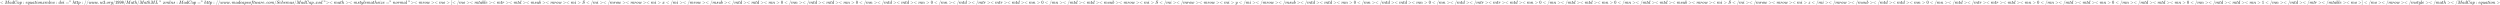<svg xmlns="http://www.w3.org/2000/svg" role="img" aria-hidden="true" style="vertical-align: -0.84ex;font-size: 12pt;font-family: Gibson;color: #262626;" viewBox="0 -847 567018 1211.2" focusable="false" width="1316.95ex" height="2.813ex" xmlns:xlink="http://www.w3.org/1999/xlink"><defs id="MathJax_SVG_glyphs"><path id="MJMAIN-3C" stroke-width="1" d="M 694 -11 T 694 -19 T 688 -33 T 678 -40 Q 671 -40 524 29 T 234 166 L 90 235 Q 83 240 83 250 Q 83 261 91 266 Q 664 540 678 540 Q 681 540 687 534 T 694 519 T 687 505 Q 686 504 417 376 L 151 250 L 417 124 Q 686 -4 687 -5 Q 694 -11 694 -19 Z" /><path id="MJMATHI-4D" stroke-width="1" d="M 289 629 Q 289 635 232 637 Q 208 637 201 638 T 194 648 Q 194 649 196 659 Q 197 662 198 666 T 199 671 T 201 676 T 203 679 T 207 681 T 212 683 T 220 683 T 232 684 Q 238 684 262 684 T 307 683 Q 386 683 398 683 T 414 678 Q 415 674 451 396 L 487 117 L 510 154 Q 534 190 574 254 T 662 394 Q 837 673 839 675 Q 840 676 842 678 T 846 681 L 852 683 H 948 Q 965 683 988 683 T 1017 684 Q 1051 684 1051 673 Q 1051 668 1048 656 T 1045 643 Q 1041 637 1008 637 Q 968 636 957 634 T 939 623 Q 936 618 867 340 T 797 59 Q 797 55 798 54 T 805 50 T 822 48 T 855 46 H 886 Q 892 37 892 35 Q 892 19 885 5 Q 880 0 869 0 Q 864 0 828 1 T 736 2 Q 675 2 644 2 T 609 1 Q 592 1 592 11 Q 592 13 594 25 Q 598 41 602 43 T 625 46 Q 652 46 685 49 Q 699 52 704 61 Q 706 65 742 207 T 813 490 T 848 631 L 654 322 Q 458 10 453 5 Q 451 4 449 3 Q 444 0 433 0 Q 418 0 415 7 Q 413 11 374 317 L 335 624 L 267 354 Q 200 88 200 79 Q 206 46 272 46 H 282 Q 288 41 289 37 T 286 19 Q 282 3 278 1 Q 274 0 267 0 Q 265 0 255 0 T 221 1 T 157 2 Q 127 2 95 1 T 58 0 Q 43 0 39 2 T 35 11 Q 35 13 38 25 T 43 40 Q 45 46 65 46 Q 135 46 154 86 Q 158 92 223 354 T 289 629 Z" /><path id="MJMATHI-61" stroke-width="1" d="M 33 157 Q 33 258 109 349 T 280 441 Q 331 441 370 392 Q 386 422 416 422 Q 429 422 439 414 T 449 394 Q 449 381 412 234 T 374 68 Q 374 43 381 35 T 402 26 Q 411 27 422 35 Q 443 55 463 131 Q 469 151 473 152 Q 475 153 483 153 H 487 Q 506 153 506 144 Q 506 138 501 117 T 481 63 T 449 13 Q 436 0 417 -8 Q 409 -10 393 -10 Q 359 -10 336 5 T 306 36 L 300 51 Q 299 52 296 50 Q 294 48 292 46 Q 233 -10 172 -10 Q 117 -10 75 30 T 33 157 Z M 351 328 Q 351 334 346 350 T 323 385 T 277 405 Q 242 405 210 374 T 160 293 Q 131 214 119 129 Q 119 126 119 118 T 118 106 Q 118 61 136 44 T 179 26 Q 217 26 254 59 T 298 110 Q 300 114 325 217 T 351 328 Z" /><path id="MJMATHI-64" stroke-width="1" d="M 366 683 Q 367 683 438 688 T 511 694 Q 523 694 523 686 Q 523 679 450 384 T 375 83 T 374 68 Q 374 26 402 26 Q 411 27 422 35 Q 443 55 463 131 Q 469 151 473 152 Q 475 153 483 153 H 487 H 491 Q 506 153 506 145 Q 506 140 503 129 Q 490 79 473 48 T 445 8 T 417 -8 Q 409 -10 393 -10 Q 359 -10 336 5 T 306 36 L 300 51 Q 299 52 296 50 Q 294 48 292 46 Q 233 -10 172 -10 Q 117 -10 75 30 T 33 157 Q 33 205 53 255 T 101 341 Q 148 398 195 420 T 280 442 Q 336 442 364 400 Q 369 394 369 396 Q 370 400 396 505 T 424 616 Q 424 629 417 632 T 378 637 H 357 Q 351 643 351 645 T 353 664 Q 358 683 366 683 Z M 352 326 Q 329 405 277 405 Q 242 405 210 374 T 160 293 Q 131 214 119 129 Q 119 126 119 118 T 118 106 Q 118 61 136 44 T 179 26 Q 233 26 290 98 L 298 109 L 352 326 Z" /><path id="MJMATHI-43" stroke-width="1" d="M 50 252 Q 50 367 117 473 T 286 641 T 490 704 Q 580 704 633 653 Q 642 643 648 636 T 656 626 L 657 623 Q 660 623 684 649 Q 691 655 699 663 T 715 679 T 725 690 L 740 705 H 746 Q 760 705 760 698 Q 760 694 728 561 Q 692 422 692 421 Q 690 416 687 415 T 669 413 H 653 Q 647 419 647 422 Q 647 423 648 429 T 650 449 T 651 481 Q 651 552 619 605 T 510 659 Q 484 659 454 652 T 382 628 T 299 572 T 226 479 Q 194 422 175 346 T 156 222 Q 156 108 232 58 Q 280 24 350 24 Q 441 24 512 92 T 606 240 Q 610 253 612 255 T 628 257 Q 648 257 648 248 Q 648 243 647 239 Q 618 132 523 55 T 319 -22 Q 206 -22 128 53 T 50 252 Z" /><path id="MJMATHI-70" stroke-width="1" d="M 23 287 Q 24 290 25 295 T 30 317 T 40 348 T 55 381 T 75 411 T 101 433 T 134 442 Q 209 442 230 378 L 240 387 Q 302 442 358 442 Q 423 442 460 395 T 497 281 Q 497 173 421 82 T 249 -10 Q 227 -10 210 -4 Q 199 1 187 11 T 168 28 L 161 36 Q 160 35 139 -51 T 118 -138 Q 118 -144 126 -145 T 163 -148 H 188 Q 194 -155 194 -157 T 191 -175 Q 188 -187 185 -190 T 172 -194 Q 170 -194 161 -194 T 127 -193 T 65 -192 Q -5 -192 -24 -194 H -32 Q -39 -187 -39 -183 Q -37 -156 -26 -148 H -6 Q 28 -147 33 -136 Q 36 -130 94 103 T 155 350 Q 156 355 156 364 Q 156 405 131 405 Q 109 405 94 377 T 71 316 T 59 280 Q 57 278 43 278 H 29 Q 23 284 23 287 Z M 178 102 Q 200 26 252 26 Q 282 26 310 49 T 356 107 Q 374 141 392 215 T 411 325 V 331 Q 411 405 350 405 Q 339 405 328 402 T 306 393 T 286 380 T 269 365 T 254 350 T 243 336 T 235 326 L 232 322 Q 232 321 229 308 T 218 264 T 204 212 Q 178 106 178 102 Z" /><path id="MJMAIN-3A" stroke-width="1" d="M 78 370 Q 78 394 95 412 T 138 430 Q 162 430 180 414 T 199 371 Q 199 346 182 328 T 139 310 T 96 327 T 78 370 Z M 78 60 Q 78 84 95 102 T 138 120 Q 162 120 180 104 T 199 61 Q 199 36 182 18 T 139 0 T 96 17 T 78 60 Z" /><path id="MJMATHI-65" stroke-width="1" d="M 39 168 Q 39 225 58 272 T 107 350 T 174 402 T 244 433 T 307 442 H 310 Q 355 442 388 420 T 421 355 Q 421 265 310 237 Q 261 224 176 223 Q 139 223 138 221 Q 138 219 132 186 T 125 128 Q 125 81 146 54 T 209 26 T 302 45 T 394 111 Q 403 121 406 121 Q 410 121 419 112 T 429 98 T 420 82 T 390 55 T 344 24 T 281 -1 T 205 -11 Q 126 -11 83 42 T 39 168 Z M 373 353 Q 367 405 305 405 Q 272 405 244 391 T 199 357 T 170 316 T 154 280 T 149 261 Q 149 260 169 260 Q 282 260 327 284 T 373 353 Z" /><path id="MJMATHI-71" stroke-width="1" d="M 33 157 Q 33 258 109 349 T 280 441 Q 340 441 372 389 Q 373 390 377 395 T 388 406 T 404 418 Q 438 442 450 442 Q 454 442 457 439 T 460 434 Q 460 425 391 149 Q 320 -135 320 -139 Q 320 -147 365 -148 H 390 Q 396 -156 396 -157 T 393 -175 Q 389 -188 383 -194 H 370 Q 339 -192 262 -192 Q 234 -192 211 -192 T 174 -192 T 157 -193 Q 143 -193 143 -185 Q 143 -182 145 -170 Q 149 -154 152 -151 T 172 -148 Q 220 -148 230 -141 Q 238 -136 258 -53 T 279 32 Q 279 33 272 29 Q 224 -10 172 -10 Q 117 -10 75 30 T 33 157 Z M 352 326 Q 329 405 277 405 Q 242 405 210 374 T 160 293 Q 131 214 119 129 Q 119 126 119 118 T 118 106 Q 118 61 136 44 T 179 26 Q 233 26 290 98 L 298 109 L 352 326 Z" /><path id="MJMATHI-75" stroke-width="1" d="M 21 287 Q 21 295 30 318 T 55 370 T 99 420 T 158 442 Q 204 442 227 417 T 250 358 Q 250 340 216 246 T 182 105 Q 182 62 196 45 T 238 27 T 291 44 T 328 78 L 339 95 Q 341 99 377 247 Q 407 367 413 387 T 427 416 Q 444 431 463 431 Q 480 431 488 421 T 496 402 L 420 84 Q 419 79 419 68 Q 419 43 426 35 T 447 26 Q 469 29 482 57 T 512 145 Q 514 153 532 153 Q 551 153 551 144 Q 550 139 549 130 T 540 98 T 523 55 T 498 17 T 462 -8 Q 454 -10 438 -10 Q 372 -10 347 46 Q 345 45 336 36 T 318 21 T 296 6 T 267 -6 T 233 -11 Q 189 -11 155 7 Q 103 38 103 113 Q 103 170 138 262 T 173 379 Q 173 380 173 381 Q 173 390 173 393 T 169 400 T 158 404 H 154 Q 131 404 112 385 T 82 344 T 65 302 T 57 280 Q 55 278 41 278 H 27 Q 21 284 21 287 Z" /><path id="MJMATHI-74" stroke-width="1" d="M 26 385 Q 19 392 19 395 Q 19 399 22 411 T 27 425 Q 29 430 36 430 T 87 431 H 140 L 159 511 Q 162 522 166 540 T 173 566 T 179 586 T 187 603 T 197 615 T 211 624 T 229 626 Q 247 625 254 615 T 261 596 Q 261 589 252 549 T 232 470 L 222 433 Q 222 431 272 431 H 323 Q 330 424 330 420 Q 330 398 317 385 H 210 L 174 240 Q 135 80 135 68 Q 135 26 162 26 Q 197 26 230 60 T 283 144 Q 285 150 288 151 T 303 153 H 307 Q 322 153 322 145 Q 322 142 319 133 Q 314 117 301 95 T 267 48 T 216 6 T 155 -11 Q 125 -11 98 4 T 59 56 Q 57 64 57 83 V 101 L 92 241 Q 127 382 128 383 Q 128 385 77 385 H 26 Z" /><path id="MJMATHI-69" stroke-width="1" d="M 184 600 Q 184 624 203 642 T 247 661 Q 265 661 277 649 T 290 619 Q 290 596 270 577 T 226 557 Q 211 557 198 567 T 184 600 Z M 21 287 Q 21 295 30 318 T 54 369 T 98 420 T 158 442 Q 197 442 223 419 T 250 357 Q 250 340 236 301 T 196 196 T 154 83 Q 149 61 149 51 Q 149 26 166 26 Q 175 26 185 29 T 208 43 T 235 78 T 260 137 Q 263 149 265 151 T 282 153 Q 302 153 302 143 Q 302 135 293 112 T 268 61 T 223 11 T 161 -11 Q 129 -11 102 10 T 74 74 Q 74 91 79 106 T 122 220 Q 160 321 166 341 T 173 380 Q 173 404 156 404 H 154 Q 124 404 99 371 T 61 287 Q 60 286 59 284 T 58 281 T 56 279 T 53 278 T 49 278 T 41 278 H 27 Q 21 284 21 287 Z" /><path id="MJMATHI-6F" stroke-width="1" d="M 201 -11 Q 126 -11 80 38 T 34 156 Q 34 221 64 279 T 146 380 Q 222 441 301 441 Q 333 441 341 440 Q 354 437 367 433 T 402 417 T 438 387 T 464 338 T 476 268 Q 476 161 390 75 T 201 -11 Z M 121 120 Q 121 70 147 48 T 206 26 Q 250 26 289 58 T 351 142 Q 360 163 374 216 T 388 308 Q 388 352 370 375 Q 346 405 306 405 Q 243 405 195 347 Q 158 303 140 230 T 121 120 Z" /><path id="MJMATHI-6E" stroke-width="1" d="M 21 287 Q 22 293 24 303 T 36 341 T 56 388 T 89 425 T 135 442 Q 171 442 195 424 T 225 390 T 231 369 Q 231 367 232 367 L 243 378 Q 304 442 382 442 Q 436 442 469 415 T 503 336 T 465 179 T 427 52 Q 427 26 444 26 Q 450 26 453 27 Q 482 32 505 65 T 540 145 Q 542 153 560 153 Q 580 153 580 145 Q 580 144 576 130 Q 568 101 554 73 T 508 17 T 439 -10 Q 392 -10 371 17 T 350 73 Q 350 92 386 193 T 423 345 Q 423 404 379 404 H 374 Q 288 404 229 303 L 222 291 L 189 157 Q 156 26 151 16 Q 138 -11 108 -11 Q 95 -11 87 -5 T 76 7 T 74 17 Q 74 30 112 180 T 152 343 Q 153 348 153 366 Q 153 405 129 405 Q 91 405 66 305 Q 60 285 60 284 Q 58 278 41 278 H 27 Q 21 284 21 287 Z" /><path id="MJMATHI-78" stroke-width="1" d="M 52 289 Q 59 331 106 386 T 222 442 Q 257 442 286 424 T 329 379 Q 371 442 430 442 Q 467 442 494 420 T 522 361 Q 522 332 508 314 T 481 292 T 458 288 Q 439 288 427 299 T 415 328 Q 415 374 465 391 Q 454 404 425 404 Q 412 404 406 402 Q 368 386 350 336 Q 290 115 290 78 Q 290 50 306 38 T 341 26 Q 378 26 414 59 T 463 140 Q 466 150 469 151 T 485 153 H 489 Q 504 153 504 145 Q 504 144 502 134 Q 486 77 440 33 T 333 -11 Q 263 -11 227 52 Q 186 -10 133 -10 H 127 Q 78 -10 57 16 T 35 71 Q 35 103 54 123 T 99 143 Q 142 143 142 101 Q 142 81 130 66 T 107 46 T 94 41 L 91 40 Q 91 39 97 36 T 113 29 T 132 26 Q 168 26 194 71 Q 203 87 217 139 T 245 247 T 261 313 Q 266 340 266 352 Q 266 380 251 392 T 217 404 Q 177 404 142 372 T 93 290 Q 91 281 88 280 T 72 278 H 58 Q 52 284 52 289 Z" /><path id="MJMATHI-6D" stroke-width="1" d="M 21 287 Q 22 293 24 303 T 36 341 T 56 388 T 88 425 T 132 442 T 175 435 T 205 417 T 221 395 T 229 376 L 231 369 Q 231 367 232 367 L 243 378 Q 303 442 384 442 Q 401 442 415 440 T 441 433 T 460 423 T 475 411 T 485 398 T 493 385 T 497 373 T 500 364 T 502 357 L 510 367 Q 573 442 659 442 Q 713 442 746 415 T 780 336 Q 780 285 742 178 T 704 50 Q 705 36 709 31 T 724 26 Q 752 26 776 56 T 815 138 Q 818 149 821 151 T 837 153 Q 857 153 857 145 Q 857 144 853 130 Q 845 101 831 73 T 785 17 T 716 -10 Q 669 -10 648 17 T 627 73 Q 627 92 663 193 T 700 345 Q 700 404 656 404 H 651 Q 565 404 506 303 L 499 291 L 466 157 Q 433 26 428 16 Q 415 -11 385 -11 Q 372 -11 364 -4 T 353 8 T 350 18 Q 350 29 384 161 L 420 307 Q 423 322 423 345 Q 423 404 379 404 H 374 Q 288 404 229 303 L 222 291 L 189 157 Q 156 26 151 16 Q 138 -11 108 -11 Q 95 -11 87 -5 T 76 7 T 74 17 Q 74 30 112 181 Q 151 335 151 342 Q 154 357 154 369 Q 154 405 129 405 Q 107 405 92 377 T 69 316 T 57 280 Q 55 278 41 278 H 27 Q 21 284 21 287 Z" /><path id="MJMATHI-6C" stroke-width="1" d="M 117 59 Q 117 26 142 26 Q 179 26 205 131 Q 211 151 215 152 Q 217 153 225 153 H 229 Q 238 153 241 153 T 246 151 T 248 144 Q 247 138 245 128 T 234 90 T 214 43 T 183 6 T 137 -11 Q 101 -11 70 11 T 38 85 Q 38 97 39 102 L 104 360 Q 167 615 167 623 Q 167 626 166 628 T 162 632 T 157 634 T 149 635 T 141 636 T 132 637 T 122 637 Q 112 637 109 637 T 101 638 T 95 641 T 94 647 Q 94 649 96 661 Q 101 680 107 682 T 179 688 Q 194 689 213 690 T 243 693 T 254 694 Q 266 694 266 686 Q 266 675 193 386 T 118 83 Q 118 81 118 75 T 117 65 V 59 Z" /><path id="MJMATHI-73" stroke-width="1" d="M 131 289 Q 131 321 147 354 T 203 415 T 300 442 Q 362 442 390 415 T 419 355 Q 419 323 402 308 T 364 292 Q 351 292 340 300 T 328 326 Q 328 342 337 354 T 354 372 T 367 378 Q 368 378 368 379 Q 368 382 361 388 T 336 399 T 297 405 Q 249 405 227 379 T 204 326 Q 204 301 223 291 T 278 274 T 330 259 Q 396 230 396 163 Q 396 135 385 107 T 352 51 T 289 7 T 195 -10 Q 118 -10 86 19 T 53 87 Q 53 126 74 143 T 118 160 Q 133 160 146 151 T 160 120 Q 160 94 142 76 T 111 58 Q 109 57 108 57 T 107 55 Q 108 52 115 47 T 146 34 T 201 27 Q 237 27 263 38 T 301 66 T 318 97 T 323 122 Q 323 150 302 164 T 254 181 T 195 196 T 148 231 Q 131 256 131 289 Z" /><path id="MJMAIN-3D" stroke-width="1" d="M 56 347 Q 56 360 70 367 H 707 Q 722 359 722 347 Q 722 336 708 328 L 390 327 H 72 Q 56 332 56 347 Z M 56 153 Q 56 168 72 173 H 708 Q 722 163 722 153 Q 722 140 707 133 H 70 Q 56 140 56 153 Z" /><path id="MJMAIN-22" stroke-width="1" d="M 34 634 Q 34 659 50 676 T 93 694 Q 121 694 144 668 T 168 579 Q 168 525 146 476 T 101 403 T 73 379 Q 69 379 60 388 T 50 401 Q 50 404 62 417 T 88 448 T 116 500 T 131 572 Q 131 584 130 584 T 125 581 T 112 576 T 94 573 Q 69 573 52 590 T 34 634 Z M 238 634 Q 238 659 254 676 T 297 694 Q 325 694 348 668 T 372 579 Q 372 525 350 476 T 305 403 T 277 379 Q 273 379 264 388 T 254 401 Q 254 404 266 417 T 292 448 T 320 500 T 335 572 Q 335 584 334 584 T 329 581 T 316 576 T 298 573 Q 273 573 256 590 T 238 634 Z" /><path id="MJMATHI-68" stroke-width="1" d="M 137 683 Q 138 683 209 688 T 282 694 Q 294 694 294 685 Q 294 674 258 534 Q 220 386 220 383 Q 220 381 227 388 Q 288 442 357 442 Q 411 442 444 415 T 478 336 Q 478 285 440 178 T 402 50 Q 403 36 407 31 T 422 26 Q 450 26 474 56 T 513 138 Q 516 149 519 151 T 535 153 Q 555 153 555 145 Q 555 144 551 130 Q 535 71 500 33 Q 466 -10 419 -10 H 414 Q 367 -10 346 17 T 325 74 Q 325 90 361 192 T 398 345 Q 398 404 354 404 H 349 Q 266 404 205 306 L 198 293 L 164 158 Q 132 28 127 16 Q 114 -11 83 -11 Q 69 -11 59 -2 T 48 16 Q 48 30 121 320 L 195 616 Q 195 629 188 632 T 149 637 H 128 Q 122 643 122 645 T 124 664 Q 129 683 137 683 Z" /><path id="MJMAIN-2F" stroke-width="1" d="M 423 750 Q 432 750 438 744 T 444 730 Q 444 725 271 248 T 92 -240 Q 85 -250 75 -250 Q 68 -250 62 -245 T 56 -231 Q 56 -221 230 257 T 407 740 Q 411 750 423 750 Z" /><path id="MJMATHI-77" stroke-width="1" d="M 580 385 Q 580 406 599 424 T 641 443 Q 659 443 674 425 T 690 368 Q 690 339 671 253 Q 656 197 644 161 T 609 80 T 554 12 T 482 -11 Q 438 -11 404 5 T 355 48 Q 354 47 352 44 Q 311 -11 252 -11 Q 226 -11 202 -5 T 155 14 T 118 53 T 104 116 Q 104 170 138 262 T 173 379 Q 173 380 173 381 Q 173 390 173 393 T 169 400 T 158 404 H 154 Q 131 404 112 385 T 82 344 T 65 302 T 57 280 Q 55 278 41 278 H 27 Q 21 284 21 287 Q 21 293 29 315 T 52 366 T 96 418 T 161 441 Q 204 441 227 416 T 250 358 Q 250 340 217 250 T 184 111 Q 184 65 205 46 T 258 26 Q 301 26 334 87 L 339 96 V 119 Q 339 122 339 128 T 340 136 T 341 143 T 342 152 T 345 165 T 348 182 T 354 206 T 362 238 T 373 281 Q 402 395 406 404 Q 419 431 449 431 Q 468 431 475 421 T 483 402 Q 483 389 454 274 T 422 142 Q 420 131 420 107 V 100 Q 420 85 423 71 T 442 42 T 487 26 Q 558 26 600 148 Q 609 171 620 213 T 632 273 Q 632 306 619 325 T 593 357 T 580 385 Z" /><path id="MJMAIN-2E" stroke-width="1" d="M 78 60 Q 78 84 95 102 T 138 120 Q 162 120 180 104 T 199 61 Q 199 36 182 18 T 139 0 T 96 17 T 78 60 Z" /><path id="MJMAIN-33" stroke-width="1" d="M 127 463 Q 100 463 85 480 T 69 524 Q 69 579 117 622 T 233 665 Q 268 665 277 664 Q 351 652 390 611 T 430 522 Q 430 470 396 421 T 302 350 L 299 348 Q 299 347 308 345 T 337 336 T 375 315 Q 457 262 457 175 Q 457 96 395 37 T 238 -22 Q 158 -22 100 21 T 42 130 Q 42 158 60 175 T 105 193 Q 133 193 151 175 T 169 130 Q 169 119 166 110 T 159 94 T 148 82 T 136 74 T 126 70 T 118 67 L 114 66 Q 165 21 238 21 Q 293 21 321 74 Q 338 107 338 175 V 195 Q 338 290 274 322 Q 259 328 213 329 L 171 330 L 168 332 Q 166 335 166 348 Q 166 366 174 366 Q 202 366 232 371 Q 266 376 294 413 T 322 525 V 533 Q 322 590 287 612 Q 265 626 240 626 Q 208 626 181 615 T 143 592 T 132 580 H 135 Q 138 579 143 578 T 153 573 T 165 566 T 175 555 T 183 540 T 186 520 Q 186 498 172 481 T 127 463 Z" /><path id="MJMATHI-72" stroke-width="1" d="M 21 287 Q 22 290 23 295 T 28 317 T 38 348 T 53 381 T 73 411 T 99 433 T 132 442 Q 161 442 183 430 T 214 408 T 225 388 Q 227 382 228 382 T 236 389 Q 284 441 347 441 H 350 Q 398 441 422 400 Q 430 381 430 363 Q 430 333 417 315 T 391 292 T 366 288 Q 346 288 334 299 T 322 328 Q 322 376 378 392 Q 356 405 342 405 Q 286 405 239 331 Q 229 315 224 298 T 190 165 Q 156 25 151 16 Q 138 -11 108 -11 Q 95 -11 87 -5 T 76 7 T 74 17 Q 74 30 114 189 T 154 366 Q 154 405 128 405 Q 107 405 92 377 T 68 316 T 57 280 Q 55 278 41 278 H 27 Q 21 284 21 287 Z" /><path id="MJMATHI-67" stroke-width="1" d="M 311 43 Q 296 30 267 15 T 206 0 Q 143 0 105 45 T 66 160 Q 66 265 143 353 T 314 442 Q 361 442 401 394 L 404 398 Q 406 401 409 404 T 418 412 T 431 419 T 447 422 Q 461 422 470 413 T 480 394 Q 480 379 423 152 T 363 -80 Q 345 -134 286 -169 T 151 -205 Q 10 -205 10 -137 Q 10 -111 28 -91 T 74 -71 Q 89 -71 102 -80 T 116 -111 Q 116 -121 114 -130 T 107 -144 T 99 -154 T 92 -162 L 90 -164 H 91 Q 101 -167 151 -167 Q 189 -167 211 -155 Q 234 -144 254 -122 T 282 -75 Q 288 -56 298 -13 Q 311 35 311 43 Z M 384 328 L 380 339 Q 377 350 375 354 T 369 368 T 359 382 T 346 393 T 328 402 T 306 405 Q 262 405 221 352 Q 191 313 171 233 T 151 117 Q 151 38 213 38 Q 269 38 323 108 L 331 118 L 384 328 Z" /><path id="MJMAIN-31" stroke-width="1" d="M 213 578 L 200 573 Q 186 568 160 563 T 102 556 H 83 V 602 H 102 Q 149 604 189 617 T 245 641 T 273 663 Q 275 666 285 666 Q 294 666 302 660 V 361 L 303 61 Q 310 54 315 52 T 339 48 T 401 46 H 427 V 0 H 416 Q 395 3 257 3 Q 121 3 100 0 H 88 V 46 H 114 Q 136 46 152 46 T 177 47 T 193 50 T 201 52 T 207 57 T 213 61 V 578 Z" /><path id="MJMAIN-39" stroke-width="1" d="M 352 287 Q 304 211 232 211 Q 154 211 104 270 T 44 396 Q 42 412 42 436 V 444 Q 42 537 111 606 Q 171 666 243 666 Q 245 666 249 666 T 257 665 H 261 Q 273 665 286 663 T 323 651 T 370 619 T 413 560 Q 456 472 456 334 Q 456 194 396 97 Q 361 41 312 10 T 208 -22 Q 147 -22 108 7 T 68 93 T 121 149 Q 143 149 158 135 T 173 96 Q 173 78 164 65 T 148 49 T 135 44 L 131 43 Q 131 41 138 37 T 164 27 T 206 22 H 212 Q 272 22 313 86 Q 352 142 352 280 V 287 Z M 244 248 Q 292 248 321 297 T 351 430 Q 351 508 343 542 Q 341 552 337 562 T 323 588 T 293 615 T 246 625 Q 208 625 181 598 Q 160 576 154 546 T 147 441 Q 147 358 152 329 T 172 282 Q 197 248 244 248 Z" /><path id="MJMAIN-38" stroke-width="1" d="M 70 417 T 70 494 T 124 618 T 248 666 Q 319 666 374 624 T 429 515 Q 429 485 418 459 T 392 417 T 361 389 T 335 371 T 324 363 L 338 354 Q 352 344 366 334 T 382 323 Q 457 264 457 174 Q 457 95 399 37 T 249 -22 Q 159 -22 101 29 T 43 155 Q 43 263 172 335 L 154 348 Q 133 361 127 368 Q 70 417 70 494 Z M 286 386 L 292 390 Q 298 394 301 396 T 311 403 T 323 413 T 334 425 T 345 438 T 355 454 T 364 471 T 369 491 T 371 513 Q 371 556 342 586 T 275 624 Q 268 625 242 625 Q 201 625 165 599 T 128 534 Q 128 511 141 492 T 167 463 T 217 431 Q 224 426 228 424 L 286 386 Z M 250 21 Q 308 21 350 55 T 392 137 Q 392 154 387 169 T 375 194 T 353 216 T 330 234 T 301 253 T 274 270 Q 260 279 244 289 T 218 306 L 210 311 Q 204 311 181 294 T 133 239 T 107 157 Q 107 98 150 60 T 250 21 Z" /><path id="MJMATHI-4C" stroke-width="1" d="M 228 637 Q 194 637 192 641 Q 191 643 191 649 Q 191 673 202 682 Q 204 683 217 683 Q 271 680 344 680 Q 485 680 506 683 H 518 Q 524 677 524 674 T 522 656 Q 517 641 513 637 H 475 Q 406 636 394 628 Q 387 624 380 600 T 313 336 Q 297 271 279 198 T 252 88 L 243 52 Q 243 48 252 48 T 311 46 H 328 Q 360 46 379 47 T 428 54 T 478 72 T 522 106 T 564 161 Q 580 191 594 228 T 611 270 Q 616 273 628 273 H 641 Q 647 264 647 262 T 627 203 T 583 83 T 557 9 Q 555 4 553 3 T 537 0 T 494 -1 Q 483 -1 418 -1 T 294 0 H 116 Q 32 0 32 10 Q 32 17 34 24 Q 39 43 44 45 Q 48 46 59 46 H 65 Q 92 46 125 49 Q 139 52 144 61 Q 147 65 216 339 T 285 628 Q 285 635 228 637 Z" /><path id="MJMATHI-63" stroke-width="1" d="M 34 159 Q 34 268 120 355 T 306 442 Q 362 442 394 418 T 427 355 Q 427 326 408 306 T 360 285 Q 341 285 330 295 T 319 325 T 330 359 T 352 380 T 366 386 H 367 Q 367 388 361 392 T 340 400 T 306 404 Q 276 404 249 390 Q 228 381 206 359 Q 162 315 142 235 T 121 119 Q 121 73 147 50 Q 169 26 205 26 H 209 Q 321 26 394 111 Q 403 121 406 121 Q 410 121 419 112 T 429 98 T 420 83 T 391 55 T 346 25 T 282 0 T 202 -11 Q 127 -11 81 37 T 34 159 Z" /><path id="MJMATHI-66" stroke-width="1" d="M 118 -162 Q 120 -162 124 -164 T 135 -167 T 147 -168 Q 160 -168 171 -155 T 187 -126 Q 197 -99 221 27 T 267 267 T 289 382 V 385 H 242 Q 195 385 192 387 Q 188 390 188 397 L 195 425 Q 197 430 203 430 T 250 431 Q 298 431 298 432 Q 298 434 307 482 T 319 540 Q 356 705 465 705 Q 502 703 526 683 T 550 630 Q 550 594 529 578 T 487 561 Q 443 561 443 603 Q 443 622 454 636 T 478 657 L 487 662 Q 471 668 457 668 Q 445 668 434 658 T 419 630 Q 412 601 403 552 T 387 469 T 380 433 Q 380 431 435 431 Q 480 431 487 430 T 498 424 Q 499 420 496 407 T 491 391 Q 489 386 482 386 T 428 385 H 372 L 349 263 Q 301 15 282 -47 Q 255 -132 212 -173 Q 175 -205 139 -205 Q 107 -205 81 -186 T 55 -132 Q 55 -95 76 -78 T 118 -61 Q 162 -61 162 -103 Q 162 -122 151 -136 T 127 -157 L 118 -162 Z" /><path id="MJMATHI-53" stroke-width="1" d="M 308 24 Q 367 24 416 76 T 466 197 Q 466 260 414 284 Q 308 311 278 321 T 236 341 Q 176 383 176 462 Q 176 523 208 573 T 273 648 Q 302 673 343 688 T 407 704 H 418 H 425 Q 521 704 564 640 Q 565 640 577 653 T 603 682 T 623 704 Q 624 704 627 704 T 632 705 Q 645 705 645 698 T 617 577 T 585 459 T 569 456 Q 549 456 549 465 Q 549 471 550 475 Q 550 478 551 494 T 553 520 Q 553 554 544 579 T 526 616 T 501 641 Q 465 662 419 662 Q 362 662 313 616 T 263 510 Q 263 480 278 458 T 319 427 Q 323 425 389 408 T 456 390 Q 490 379 522 342 T 554 242 Q 554 216 546 186 Q 541 164 528 137 T 492 78 T 426 18 T 332 -20 Q 320 -22 298 -22 Q 199 -22 144 33 L 134 44 L 106 13 Q 83 -14 78 -18 T 65 -22 Q 52 -22 52 -14 Q 52 -11 110 221 Q 112 227 130 227 H 143 Q 149 221 149 216 Q 149 214 148 207 T 144 186 T 142 153 Q 144 114 160 87 T 203 47 T 255 29 T 308 24 Z" /><path id="MJMAIN-3E" stroke-width="1" d="M 84 520 Q 84 528 88 533 T 96 539 L 99 540 Q 106 540 253 471 T 544 334 L 687 265 Q 694 260 694 250 T 687 235 Q 685 233 395 96 L 107 -40 H 101 Q 83 -38 83 -20 Q 83 -19 83 -17 Q 82 -10 98 -1 Q 117 9 248 71 Q 326 108 378 132 L 626 250 L 378 368 Q 90 504 86 509 Q 84 513 84 520 Z" /><path id="MJMATHI-79" stroke-width="1" d="M 21 287 Q 21 301 36 335 T 84 406 T 158 442 Q 199 442 224 419 T 250 355 Q 248 336 247 334 Q 247 331 231 288 T 198 191 T 182 105 Q 182 62 196 45 T 238 27 Q 261 27 281 38 T 312 61 T 339 94 Q 339 95 344 114 T 358 173 T 377 247 Q 415 397 419 404 Q 432 431 462 431 Q 475 431 483 424 T 494 412 T 496 403 Q 496 390 447 193 T 391 -23 Q 363 -106 294 -155 T 156 -205 Q 111 -205 77 -183 T 43 -117 Q 43 -95 50 -80 T 69 -58 T 89 -48 T 106 -45 Q 150 -45 150 -87 Q 150 -107 138 -122 T 115 -142 T 102 -147 L 99 -148 Q 101 -153 118 -160 T 152 -167 H 160 Q 177 -167 186 -165 Q 219 -156 247 -127 T 290 -65 T 313 -9 T 321 21 L 315 17 Q 309 13 296 6 T 270 -6 Q 250 -11 231 -11 Q 185 -11 150 11 T 104 82 Q 103 89 103 113 Q 103 170 138 262 T 173 379 Q 173 380 173 381 Q 173 390 173 393 T 169 400 T 158 404 H 154 Q 131 404 112 385 T 82 344 T 65 302 T 57 280 Q 55 278 41 278 H 27 Q 21 284 21 287 Z" /><path id="MJMATHI-7A" stroke-width="1" d="M 347 338 Q 337 338 294 349 T 231 360 Q 211 360 197 356 T 174 346 T 162 335 T 155 324 L 153 320 Q 150 317 138 317 Q 117 317 117 325 Q 117 330 120 339 Q 133 378 163 406 T 229 440 Q 241 442 246 442 Q 271 442 291 425 T 329 392 T 367 375 Q 389 375 411 408 T 434 441 Q 435 442 449 442 H 462 Q 468 436 468 434 Q 468 430 463 420 T 449 399 T 432 377 T 418 358 L 411 349 Q 368 298 275 214 T 160 106 L 148 94 L 163 93 Q 185 93 227 82 T 290 71 Q 328 71 360 90 T 402 140 Q 406 149 409 151 T 424 153 Q 443 153 443 143 Q 443 138 442 134 Q 425 72 376 31 T 278 -11 Q 252 -11 232 6 T 193 40 T 155 57 Q 111 57 76 -3 Q 70 -11 59 -11 H 54 H 41 Q 35 -5 35 -2 Q 35 13 93 84 Q 132 129 225 214 T 340 322 Q 352 338 347 338 Z" /><path id="MJMAIN-5B" stroke-width="1" d="M 118 -250 V 750 H 255 V 710 H 158 V -210 H 255 V -250 H 118 Z" /><path id="MJMATHI-62" stroke-width="1" d="M 73 647 Q 73 657 77 670 T 89 683 Q 90 683 161 688 T 234 694 Q 246 694 246 685 T 212 542 Q 204 508 195 472 T 180 418 L 176 399 Q 176 396 182 402 Q 231 442 283 442 Q 345 442 383 396 T 422 280 Q 422 169 343 79 T 173 -11 Q 123 -11 82 27 T 40 150 V 159 Q 40 180 48 217 T 97 414 Q 147 611 147 623 T 109 637 Q 104 637 101 637 H 96 Q 86 637 83 637 T 76 640 T 73 647 Z M 336 325 V 331 Q 336 405 275 405 Q 258 405 240 397 T 207 376 T 181 352 T 163 330 L 157 322 L 136 236 Q 114 150 114 114 Q 114 66 138 42 Q 154 26 178 26 Q 211 26 245 58 Q 270 81 285 114 T 318 219 Q 336 291 336 325 Z" /><path id="MJMAIN-30" stroke-width="1" d="M 96 585 Q 152 666 249 666 Q 297 666 345 640 T 423 548 Q 460 465 460 320 Q 460 165 417 83 Q 397 41 362 16 T 301 -15 T 250 -22 Q 224 -22 198 -16 T 137 16 T 82 83 Q 39 165 39 320 Q 39 494 96 585 Z M 321 597 Q 291 629 250 629 Q 208 629 178 597 Q 153 571 145 525 T 137 333 Q 137 175 145 125 T 181 46 Q 209 16 250 16 Q 290 16 318 46 Q 347 76 354 130 T 362 333 Q 362 478 354 524 T 321 597 Z" /><path id="MJMAIN-5D" stroke-width="1" d="M 22 710 V 750 H 159 V -250 H 22 V -210 H 119 V 710 H 22 Z" /></defs><g fill="currentColor" stroke="currentColor" stroke-width="0" transform="matrix(1 0 0 -1 0 0)"><use x="0" y="0" xmlns:NS2="http://www.w3.org/1999/xlink" NS2:href="#MJMAIN-3C" /><use x="1056" y="0" xmlns:NS3="http://www.w3.org/1999/xlink" NS3:href="#MJMATHI-4D" /><use x="2107" y="0" xmlns:NS4="http://www.w3.org/1999/xlink" NS4:href="#MJMATHI-61" /><use x="2637" y="0" xmlns:NS5="http://www.w3.org/1999/xlink" NS5:href="#MJMATHI-64" /><use x="3160" y="0" xmlns:NS6="http://www.w3.org/1999/xlink" NS6:href="#MJMATHI-43" /><use x="3921" y="0" xmlns:NS7="http://www.w3.org/1999/xlink" NS7:href="#MJMATHI-61" /><use x="4450" y="0" xmlns:NS8="http://www.w3.org/1999/xlink" NS8:href="#MJMATHI-70" /><use x="5232" y="0" xmlns:NS9="http://www.w3.org/1999/xlink" NS9:href="#MJMAIN-3A" /><use x="5788" y="0" xmlns:NS10="http://www.w3.org/1999/xlink" NS10:href="#MJMATHI-65" /><use x="6254" y="0" xmlns:NS11="http://www.w3.org/1999/xlink" NS11:href="#MJMATHI-71" /><use x="6715" y="0" xmlns:NS12="http://www.w3.org/1999/xlink" NS12:href="#MJMATHI-75" /><use x="7287" y="0" xmlns:NS13="http://www.w3.org/1999/xlink" NS13:href="#MJMATHI-61" /><use x="7817" y="0" xmlns:NS14="http://www.w3.org/1999/xlink" NS14:href="#MJMATHI-74" /><use x="8178" y="0" xmlns:NS15="http://www.w3.org/1999/xlink" NS15:href="#MJMATHI-69" /><use x="8524" y="0" xmlns:NS16="http://www.w3.org/1999/xlink" NS16:href="#MJMATHI-6F" /><use x="9009" y="0" xmlns:NS17="http://www.w3.org/1999/xlink" NS17:href="#MJMATHI-6E" /><use x="9610" y="0" xmlns:NS18="http://www.w3.org/1999/xlink" NS18:href="#MJMATHI-78" /><use x="10182" y="0" xmlns:NS19="http://www.w3.org/1999/xlink" NS19:href="#MJMATHI-6D" /><use x="11061" y="0" xmlns:NS20="http://www.w3.org/1999/xlink" NS20:href="#MJMATHI-6C" /><use x="11359" y="0" xmlns:NS21="http://www.w3.org/1999/xlink" NS21:href="#MJMATHI-6E" /><use x="11960" y="0" xmlns:NS22="http://www.w3.org/1999/xlink" NS22:href="#MJMATHI-73" /><use x="12707" y="0" xmlns:NS23="http://www.w3.org/1999/xlink" NS23:href="#MJMAIN-3A" /><use x="13263" y="0" xmlns:NS24="http://www.w3.org/1999/xlink" NS24:href="#MJMATHI-64" /><use x="13787" y="0" xmlns:NS25="http://www.w3.org/1999/xlink" NS25:href="#MJMATHI-73" /><use x="14256" y="0" xmlns:NS26="http://www.w3.org/1999/xlink" NS26:href="#MJMATHI-69" /><g transform="translate(14880)"><use xmlns:NS27="http://www.w3.org/1999/xlink" NS27:href="#MJMAIN-3D" /><use x="778" y="0" xmlns:NS28="http://www.w3.org/1999/xlink" NS28:href="#MJMAIN-22" /></g><use x="16436" y="0" xmlns:NS29="http://www.w3.org/1999/xlink" NS29:href="#MJMATHI-68" /><use x="17013" y="0" xmlns:NS30="http://www.w3.org/1999/xlink" NS30:href="#MJMATHI-74" /><use x="17374" y="0" xmlns:NS31="http://www.w3.org/1999/xlink" NS31:href="#MJMATHI-74" /><use x="17736" y="0" xmlns:NS32="http://www.w3.org/1999/xlink" NS32:href="#MJMATHI-70" /><use x="18517" y="0" xmlns:NS33="http://www.w3.org/1999/xlink" NS33:href="#MJMAIN-3A" /><use x="19073" y="0" xmlns:NS34="http://www.w3.org/1999/xlink" NS34:href="#MJMAIN-2F" /><use x="19574" y="0" xmlns:NS35="http://www.w3.org/1999/xlink" NS35:href="#MJMAIN-2F" /><use x="20074" y="0" xmlns:NS36="http://www.w3.org/1999/xlink" NS36:href="#MJMATHI-77" /><use x="20791" y="0" xmlns:NS37="http://www.w3.org/1999/xlink" NS37:href="#MJMATHI-77" /><use x="21507" y="0" xmlns:NS38="http://www.w3.org/1999/xlink" NS38:href="#MJMATHI-77" /><use x="22224" y="0" xmlns:NS39="http://www.w3.org/1999/xlink" NS39:href="#MJMAIN-2E" /><use x="22669" y="0" xmlns:NS40="http://www.w3.org/1999/xlink" NS40:href="#MJMATHI-77" /><g transform="translate(23386)"><use xmlns:NS41="http://www.w3.org/1999/xlink" NS41:href="#MJMAIN-33" /><use x="500" y="0" xmlns:NS42="http://www.w3.org/1999/xlink" NS42:href="#MJMAIN-2E" /></g><use x="24165" y="0" xmlns:NS43="http://www.w3.org/1999/xlink" NS43:href="#MJMATHI-6F" /><use x="24650" y="0" xmlns:NS44="http://www.w3.org/1999/xlink" NS44:href="#MJMATHI-72" /><use x="25102" y="0" xmlns:NS45="http://www.w3.org/1999/xlink" NS45:href="#MJMATHI-67" /><use x="25582" y="0" xmlns:NS46="http://www.w3.org/1999/xlink" NS46:href="#MJMAIN-2F" /><g transform="translate(26083)"><use xmlns:NS47="http://www.w3.org/1999/xlink" NS47:href="#MJMAIN-31" /><use x="500" y="0" xmlns:NS48="http://www.w3.org/1999/xlink" NS48:href="#MJMAIN-39" /><use x="1001" y="0" xmlns:NS49="http://www.w3.org/1999/xlink" NS49:href="#MJMAIN-39" /><use x="1501" y="0" xmlns:NS50="http://www.w3.org/1999/xlink" NS50:href="#MJMAIN-38" /></g><use x="28085" y="0" xmlns:NS51="http://www.w3.org/1999/xlink" NS51:href="#MJMAIN-2F" /><use x="28585" y="0" xmlns:NS52="http://www.w3.org/1999/xlink" NS52:href="#MJMATHI-4D" /><use x="29637" y="0" xmlns:NS53="http://www.w3.org/1999/xlink" NS53:href="#MJMATHI-61" /><use x="30166" y="0" xmlns:NS54="http://www.w3.org/1999/xlink" NS54:href="#MJMATHI-74" /><use x="30528" y="0" xmlns:NS55="http://www.w3.org/1999/xlink" NS55:href="#MJMATHI-68" /><use x="31104" y="0" xmlns:NS56="http://www.w3.org/1999/xlink" NS56:href="#MJMAIN-2F" /><use x="31605" y="0" xmlns:NS57="http://www.w3.org/1999/xlink" NS57:href="#MJMATHI-4D" /><use x="32656" y="0" xmlns:NS58="http://www.w3.org/1999/xlink" NS58:href="#MJMATHI-61" /><use x="33186" y="0" xmlns:NS59="http://www.w3.org/1999/xlink" NS59:href="#MJMATHI-74" /><use x="33547" y="0" xmlns:NS60="http://www.w3.org/1999/xlink" NS60:href="#MJMATHI-68" /><use x="34124" y="0" xmlns:NS61="http://www.w3.org/1999/xlink" NS61:href="#MJMATHI-4D" /><use x="35175" y="0" xmlns:NS62="http://www.w3.org/1999/xlink" NS62:href="#MJMATHI-4C" /><use x="36134" y="0" xmlns:NS63="http://www.w3.org/1999/xlink" NS63:href="#MJMAIN-22" /><use x="36913" y="0" xmlns:NS64="http://www.w3.org/1999/xlink" NS64:href="#MJMATHI-78" /><use x="37485" y="0" xmlns:NS65="http://www.w3.org/1999/xlink" NS65:href="#MJMATHI-6D" /><use x="38364" y="0" xmlns:NS66="http://www.w3.org/1999/xlink" NS66:href="#MJMATHI-6C" /><use x="38662" y="0" xmlns:NS67="http://www.w3.org/1999/xlink" NS67:href="#MJMATHI-6E" /><use x="39263" y="0" xmlns:NS68="http://www.w3.org/1999/xlink" NS68:href="#MJMATHI-73" /><use x="40010" y="0" xmlns:NS69="http://www.w3.org/1999/xlink" NS69:href="#MJMAIN-3A" /><use x="40566" y="0" xmlns:NS70="http://www.w3.org/1999/xlink" NS70:href="#MJMATHI-4D" /><use x="41618" y="0" xmlns:NS71="http://www.w3.org/1999/xlink" NS71:href="#MJMATHI-61" /><use x="42147" y="0" xmlns:NS72="http://www.w3.org/1999/xlink" NS72:href="#MJMATHI-64" /><use x="42671" y="0" xmlns:NS73="http://www.w3.org/1999/xlink" NS73:href="#MJMATHI-43" /><use x="43431" y="0" xmlns:NS74="http://www.w3.org/1999/xlink" NS74:href="#MJMATHI-61" /><use x="43961" y="0" xmlns:NS75="http://www.w3.org/1999/xlink" NS75:href="#MJMATHI-70" /><g transform="translate(44742)"><use xmlns:NS76="http://www.w3.org/1999/xlink" NS76:href="#MJMAIN-3D" /><use x="778" y="0" xmlns:NS77="http://www.w3.org/1999/xlink" NS77:href="#MJMAIN-22" /></g><use x="46299" y="0" xmlns:NS78="http://www.w3.org/1999/xlink" NS78:href="#MJMATHI-68" /><use x="46875" y="0" xmlns:NS79="http://www.w3.org/1999/xlink" NS79:href="#MJMATHI-74" /><use x="47237" y="0" xmlns:NS80="http://www.w3.org/1999/xlink" NS80:href="#MJMATHI-74" /><use x="47598" y="0" xmlns:NS81="http://www.w3.org/1999/xlink" NS81:href="#MJMATHI-70" /><use x="48380" y="0" xmlns:NS82="http://www.w3.org/1999/xlink" NS82:href="#MJMAIN-3A" /><use x="48936" y="0" xmlns:NS83="http://www.w3.org/1999/xlink" NS83:href="#MJMAIN-2F" /><use x="49436" y="0" xmlns:NS84="http://www.w3.org/1999/xlink" NS84:href="#MJMAIN-2F" /><use x="49937" y="0" xmlns:NS85="http://www.w3.org/1999/xlink" NS85:href="#MJMATHI-77" /><use x="50653" y="0" xmlns:NS86="http://www.w3.org/1999/xlink" NS86:href="#MJMATHI-77" /><use x="51370" y="0" xmlns:NS87="http://www.w3.org/1999/xlink" NS87:href="#MJMATHI-77" /><use x="52086" y="0" xmlns:NS88="http://www.w3.org/1999/xlink" NS88:href="#MJMAIN-2E" /><use x="52532" y="0" xmlns:NS89="http://www.w3.org/1999/xlink" NS89:href="#MJMATHI-6D" /><use x="53410" y="0" xmlns:NS90="http://www.w3.org/1999/xlink" NS90:href="#MJMATHI-61" /><use x="53940" y="0" xmlns:NS91="http://www.w3.org/1999/xlink" NS91:href="#MJMATHI-64" /><use x="54463" y="0" xmlns:NS92="http://www.w3.org/1999/xlink" NS92:href="#MJMATHI-63" /><use x="54897" y="0" xmlns:NS93="http://www.w3.org/1999/xlink" NS93:href="#MJMATHI-61" /><use x="55426" y="0" xmlns:NS94="http://www.w3.org/1999/xlink" NS94:href="#MJMATHI-70" /><use x="55930" y="0" xmlns:NS95="http://www.w3.org/1999/xlink" NS95:href="#MJMATHI-73" /><use x="56399" y="0" xmlns:NS96="http://www.w3.org/1999/xlink" NS96:href="#MJMATHI-6F" /><use x="56885" y="0" xmlns:NS97="http://www.w3.org/1999/xlink" NS97:href="#MJMATHI-66" /><use x="57435" y="0" xmlns:NS98="http://www.w3.org/1999/xlink" NS98:href="#MJMATHI-74" /><use x="57797" y="0" xmlns:NS99="http://www.w3.org/1999/xlink" NS99:href="#MJMATHI-77" /><use x="58513" y="0" xmlns:NS100="http://www.w3.org/1999/xlink" NS100:href="#MJMATHI-61" /><use x="59043" y="0" xmlns:NS101="http://www.w3.org/1999/xlink" NS101:href="#MJMATHI-72" /><use x="59494" y="0" xmlns:NS102="http://www.w3.org/1999/xlink" NS102:href="#MJMATHI-65" /><use x="59961" y="0" xmlns:NS103="http://www.w3.org/1999/xlink" NS103:href="#MJMAIN-2E" /><use x="60406" y="0" xmlns:NS104="http://www.w3.org/1999/xlink" NS104:href="#MJMATHI-63" /><use x="60839" y="0" xmlns:NS105="http://www.w3.org/1999/xlink" NS105:href="#MJMATHI-6F" /><use x="61325" y="0" xmlns:NS106="http://www.w3.org/1999/xlink" NS106:href="#MJMATHI-6D" /><use x="62203" y="0" xmlns:NS107="http://www.w3.org/1999/xlink" NS107:href="#MJMAIN-2F" /><use x="62704" y="0" xmlns:NS108="http://www.w3.org/1999/xlink" NS108:href="#MJMATHI-53" /><use x="63349" y="0" xmlns:NS109="http://www.w3.org/1999/xlink" NS109:href="#MJMATHI-63" /><use x="63783" y="0" xmlns:NS110="http://www.w3.org/1999/xlink" NS110:href="#MJMATHI-68" /><use x="64359" y="0" xmlns:NS111="http://www.w3.org/1999/xlink" NS111:href="#MJMATHI-65" /><use x="64826" y="0" xmlns:NS112="http://www.w3.org/1999/xlink" NS112:href="#MJMATHI-6D" /><use x="65704" y="0" xmlns:NS113="http://www.w3.org/1999/xlink" NS113:href="#MJMATHI-61" /><use x="66234" y="0" xmlns:NS114="http://www.w3.org/1999/xlink" NS114:href="#MJMATHI-73" /><use x="66703" y="0" xmlns:NS115="http://www.w3.org/1999/xlink" NS115:href="#MJMAIN-2F" /><use x="67204" y="0" xmlns:NS116="http://www.w3.org/1999/xlink" NS116:href="#MJMATHI-4D" /><use x="68255" y="0" xmlns:NS117="http://www.w3.org/1999/xlink" NS117:href="#MJMATHI-61" /><use x="68785" y="0" xmlns:NS118="http://www.w3.org/1999/xlink" NS118:href="#MJMATHI-64" /><use x="69308" y="0" xmlns:NS119="http://www.w3.org/1999/xlink" NS119:href="#MJMATHI-43" /><use x="70069" y="0" xmlns:NS120="http://www.w3.org/1999/xlink" NS120:href="#MJMATHI-61" /><use x="70598" y="0" xmlns:NS121="http://www.w3.org/1999/xlink" NS121:href="#MJMATHI-70" /><use x="71102" y="0" xmlns:NS122="http://www.w3.org/1999/xlink" NS122:href="#MJMAIN-2E" /><use x="71547" y="0" xmlns:NS123="http://www.w3.org/1999/xlink" NS123:href="#MJMATHI-78" /><use x="72119" y="0" xmlns:NS124="http://www.w3.org/1999/xlink" NS124:href="#MJMATHI-73" /><use x="72589" y="0" xmlns:NS125="http://www.w3.org/1999/xlink" NS125:href="#MJMATHI-64" /><g transform="translate(73390)"><use xmlns:NS126="http://www.w3.org/1999/xlink" NS126:href="#MJMAIN-22" /><use x="500" y="0" xmlns:NS127="http://www.w3.org/1999/xlink" NS127:href="#MJMAIN-3E" /><use x="1279" y="0" xmlns:NS128="http://www.w3.org/1999/xlink" NS128:href="#MJMAIN-3C" /></g><use x="75725" y="0" xmlns:NS129="http://www.w3.org/1999/xlink" NS129:href="#MJMATHI-6D" /><use x="76604" y="0" xmlns:NS130="http://www.w3.org/1999/xlink" NS130:href="#MJMATHI-61" /><use x="77133" y="0" xmlns:NS131="http://www.w3.org/1999/xlink" NS131:href="#MJMATHI-74" /><use x="77495" y="0" xmlns:NS132="http://www.w3.org/1999/xlink" NS132:href="#MJMATHI-68" /><g transform="translate(78349)"><use xmlns:NS133="http://www.w3.org/1999/xlink" NS133:href="#MJMAIN-3E" /><use x="778" y="0" xmlns:NS134="http://www.w3.org/1999/xlink" NS134:href="#MJMAIN-3C" /></g><use x="80184" y="0" xmlns:NS135="http://www.w3.org/1999/xlink" NS135:href="#MJMATHI-6D" /><use x="81063" y="0" xmlns:NS136="http://www.w3.org/1999/xlink" NS136:href="#MJMATHI-73" /><use x="81532" y="0" xmlns:NS137="http://www.w3.org/1999/xlink" NS137:href="#MJMATHI-74" /><use x="81894" y="0" xmlns:NS138="http://www.w3.org/1999/xlink" NS138:href="#MJMATHI-79" /><use x="82391" y="0" xmlns:NS139="http://www.w3.org/1999/xlink" NS139:href="#MJMATHI-6C" /><use x="82690" y="0" xmlns:NS140="http://www.w3.org/1999/xlink" NS140:href="#MJMATHI-65" /><use x="83156" y="0" xmlns:NS141="http://www.w3.org/1999/xlink" NS141:href="#MJMATHI-6D" /><use x="84035" y="0" xmlns:NS142="http://www.w3.org/1999/xlink" NS142:href="#MJMATHI-61" /><use x="84564" y="0" xmlns:NS143="http://www.w3.org/1999/xlink" NS143:href="#MJMATHI-74" /><use x="84926" y="0" xmlns:NS144="http://www.w3.org/1999/xlink" NS144:href="#MJMATHI-68" /><use x="85502" y="0" xmlns:NS145="http://www.w3.org/1999/xlink" NS145:href="#MJMATHI-73" /><use x="85972" y="0" xmlns:NS146="http://www.w3.org/1999/xlink" NS146:href="#MJMATHI-69" /><use x="86317" y="0" xmlns:NS147="http://www.w3.org/1999/xlink" NS147:href="#MJMATHI-7A" /><use x="86786" y="0" xmlns:NS148="http://www.w3.org/1999/xlink" NS148:href="#MJMATHI-65" /><g transform="translate(87530)"><use xmlns:NS149="http://www.w3.org/1999/xlink" NS149:href="#MJMAIN-3D" /><use x="778" y="0" xmlns:NS150="http://www.w3.org/1999/xlink" NS150:href="#MJMAIN-22" /></g><use x="89087" y="0" xmlns:NS151="http://www.w3.org/1999/xlink" NS151:href="#MJMATHI-6E" /><use x="89687" y="0" xmlns:NS152="http://www.w3.org/1999/xlink" NS152:href="#MJMATHI-6F" /><use x="90173" y="0" xmlns:NS153="http://www.w3.org/1999/xlink" NS153:href="#MJMATHI-72" /><use x="90624" y="0" xmlns:NS154="http://www.w3.org/1999/xlink" NS154:href="#MJMATHI-6D" /><use x="91503" y="0" xmlns:NS155="http://www.w3.org/1999/xlink" NS155:href="#MJMATHI-61" /><use x="92032" y="0" xmlns:NS156="http://www.w3.org/1999/xlink" NS156:href="#MJMATHI-6C" /><g transform="translate(92608)"><use xmlns:NS157="http://www.w3.org/1999/xlink" NS157:href="#MJMAIN-22" /><use x="500" y="0" xmlns:NS158="http://www.w3.org/1999/xlink" NS158:href="#MJMAIN-3E" /><use x="1279" y="0" xmlns:NS159="http://www.w3.org/1999/xlink" NS159:href="#MJMAIN-3C" /></g><use x="94944" y="0" xmlns:NS160="http://www.w3.org/1999/xlink" NS160:href="#MJMATHI-6D" /><use x="95822" y="0" xmlns:NS161="http://www.w3.org/1999/xlink" NS161:href="#MJMATHI-72" /><use x="96274" y="0" xmlns:NS162="http://www.w3.org/1999/xlink" NS162:href="#MJMATHI-6F" /><use x="96759" y="0" xmlns:NS163="http://www.w3.org/1999/xlink" NS163:href="#MJMATHI-77" /><g transform="translate(97753)"><use xmlns:NS164="http://www.w3.org/1999/xlink" NS164:href="#MJMAIN-3E" /><use x="778" y="0" xmlns:NS165="http://www.w3.org/1999/xlink" NS165:href="#MJMAIN-3C" /></g><use x="99588" y="0" xmlns:NS166="http://www.w3.org/1999/xlink" NS166:href="#MJMATHI-6D" /><use x="100467" y="0" xmlns:NS167="http://www.w3.org/1999/xlink" NS167:href="#MJMATHI-6F" /><use x="101230" y="0" xmlns:NS168="http://www.w3.org/1999/xlink" NS168:href="#MJMAIN-3E" /><use x="102286" y="0" xmlns:NS169="http://www.w3.org/1999/xlink" NS169:href="#MJMAIN-5B" /><use x="102565" y="0" xmlns:NS170="http://www.w3.org/1999/xlink" NS170:href="#MJMAIN-3C" /><use x="103621" y="0" xmlns:NS171="http://www.w3.org/1999/xlink" NS171:href="#MJMAIN-2F" /><use x="104122" y="0" xmlns:NS172="http://www.w3.org/1999/xlink" NS172:href="#MJMATHI-6D" /><use x="105000" y="0" xmlns:NS173="http://www.w3.org/1999/xlink" NS173:href="#MJMATHI-6F" /><g transform="translate(105763)"><use xmlns:NS174="http://www.w3.org/1999/xlink" NS174:href="#MJMAIN-3E" /><use x="778" y="0" xmlns:NS175="http://www.w3.org/1999/xlink" NS175:href="#MJMAIN-3C" /></g><use x="107598" y="0" xmlns:NS176="http://www.w3.org/1999/xlink" NS176:href="#MJMATHI-6D" /><use x="108477" y="0" xmlns:NS177="http://www.w3.org/1999/xlink" NS177:href="#MJMATHI-74" /><use x="108838" y="0" xmlns:NS178="http://www.w3.org/1999/xlink" NS178:href="#MJMATHI-61" /><use x="109368" y="0" xmlns:NS179="http://www.w3.org/1999/xlink" NS179:href="#MJMATHI-62" /><use x="109797" y="0" xmlns:NS180="http://www.w3.org/1999/xlink" NS180:href="#MJMATHI-6C" /><use x="110096" y="0" xmlns:NS181="http://www.w3.org/1999/xlink" NS181:href="#MJMATHI-65" /><g transform="translate(110840)"><use xmlns:NS182="http://www.w3.org/1999/xlink" NS182:href="#MJMAIN-3E" /><use x="778" y="0" xmlns:NS183="http://www.w3.org/1999/xlink" NS183:href="#MJMAIN-3C" /></g><use x="112675" y="0" xmlns:NS184="http://www.w3.org/1999/xlink" NS184:href="#MJMATHI-6D" /><use x="113553" y="0" xmlns:NS185="http://www.w3.org/1999/xlink" NS185:href="#MJMATHI-74" /><use x="113915" y="0" xmlns:NS186="http://www.w3.org/1999/xlink" NS186:href="#MJMATHI-72" /><g transform="translate(114644)"><use xmlns:NS187="http://www.w3.org/1999/xlink" NS187:href="#MJMAIN-3E" /><use x="778" y="0" xmlns:NS188="http://www.w3.org/1999/xlink" NS188:href="#MJMAIN-3C" /></g><use x="116479" y="0" xmlns:NS189="http://www.w3.org/1999/xlink" NS189:href="#MJMATHI-6D" /><use x="117357" y="0" xmlns:NS190="http://www.w3.org/1999/xlink" NS190:href="#MJMATHI-74" /><use x="117719" y="0" xmlns:NS191="http://www.w3.org/1999/xlink" NS191:href="#MJMATHI-64" /><g transform="translate(118520)"><use xmlns:NS192="http://www.w3.org/1999/xlink" NS192:href="#MJMAIN-3E" /><use x="778" y="0" xmlns:NS193="http://www.w3.org/1999/xlink" NS193:href="#MJMAIN-3C" /></g><use x="120355" y="0" xmlns:NS194="http://www.w3.org/1999/xlink" NS194:href="#MJMATHI-6D" /><use x="121233" y="0" xmlns:NS195="http://www.w3.org/1999/xlink" NS195:href="#MJMATHI-73" /><use x="121703" y="0" xmlns:NS196="http://www.w3.org/1999/xlink" NS196:href="#MJMATHI-75" /><use x="122275" y="0" xmlns:NS197="http://www.w3.org/1999/xlink" NS197:href="#MJMATHI-62" /><g transform="translate(122983)"><use xmlns:NS198="http://www.w3.org/1999/xlink" NS198:href="#MJMAIN-3E" /><use x="778" y="0" xmlns:NS199="http://www.w3.org/1999/xlink" NS199:href="#MJMAIN-3C" /></g><use x="124817" y="0" xmlns:NS200="http://www.w3.org/1999/xlink" NS200:href="#MJMATHI-6D" /><use x="125696" y="0" xmlns:NS201="http://www.w3.org/1999/xlink" NS201:href="#MJMATHI-72" /><use x="126147" y="0" xmlns:NS202="http://www.w3.org/1999/xlink" NS202:href="#MJMATHI-6F" /><use x="126633" y="0" xmlns:NS203="http://www.w3.org/1999/xlink" NS203:href="#MJMATHI-77" /><g transform="translate(127627)"><use xmlns:NS204="http://www.w3.org/1999/xlink" NS204:href="#MJMAIN-3E" /><use x="778" y="0" xmlns:NS205="http://www.w3.org/1999/xlink" NS205:href="#MJMAIN-3C" /></g><use x="129462" y="0" xmlns:NS206="http://www.w3.org/1999/xlink" NS206:href="#MJMATHI-6D" /><use x="130340" y="0" xmlns:NS207="http://www.w3.org/1999/xlink" NS207:href="#MJMATHI-69" /><use x="130964" y="0" xmlns:NS208="http://www.w3.org/1999/xlink" NS208:href="#MJMAIN-3E" /><use x="132020" y="0" xmlns:NS209="http://www.w3.org/1999/xlink" NS209:href="#MJMATHI-53" /><use x="132943" y="0" xmlns:NS210="http://www.w3.org/1999/xlink" NS210:href="#MJMAIN-3C" /><use x="133999" y="0" xmlns:NS211="http://www.w3.org/1999/xlink" NS211:href="#MJMAIN-2F" /><use x="134500" y="0" xmlns:NS212="http://www.w3.org/1999/xlink" NS212:href="#MJMATHI-6D" /><use x="135378" y="0" xmlns:NS213="http://www.w3.org/1999/xlink" NS213:href="#MJMATHI-69" /><g transform="translate(136002)"><use xmlns:NS214="http://www.w3.org/1999/xlink" NS214:href="#MJMAIN-3E" /><use x="778" y="0" xmlns:NS215="http://www.w3.org/1999/xlink" NS215:href="#MJMAIN-3C" /></g><use x="137837" y="0" xmlns:NS216="http://www.w3.org/1999/xlink" NS216:href="#MJMAIN-2F" /><use x="138337" y="0" xmlns:NS217="http://www.w3.org/1999/xlink" NS217:href="#MJMATHI-6D" /><use x="139216" y="0" xmlns:NS218="http://www.w3.org/1999/xlink" NS218:href="#MJMATHI-72" /><use x="139667" y="0" xmlns:NS219="http://www.w3.org/1999/xlink" NS219:href="#MJMATHI-6F" /><use x="140153" y="0" xmlns:NS220="http://www.w3.org/1999/xlink" NS220:href="#MJMATHI-77" /><g transform="translate(141147)"><use xmlns:NS221="http://www.w3.org/1999/xlink" NS221:href="#MJMAIN-3E" /><use x="778" y="0" xmlns:NS222="http://www.w3.org/1999/xlink" NS222:href="#MJMAIN-3C" /></g><use x="142982" y="0" xmlns:NS223="http://www.w3.org/1999/xlink" NS223:href="#MJMATHI-6D" /><use x="143860" y="0" xmlns:NS224="http://www.w3.org/1999/xlink" NS224:href="#MJMATHI-72" /><use x="144312" y="0" xmlns:NS225="http://www.w3.org/1999/xlink" NS225:href="#MJMATHI-6F" /><use x="144797" y="0" xmlns:NS226="http://www.w3.org/1999/xlink" NS226:href="#MJMATHI-77" /><g transform="translate(145791)"><use xmlns:NS227="http://www.w3.org/1999/xlink" NS227:href="#MJMAIN-3E" /><use x="778" y="0" xmlns:NS228="http://www.w3.org/1999/xlink" NS228:href="#MJMAIN-3C" /></g><use x="147626" y="0" xmlns:NS229="http://www.w3.org/1999/xlink" NS229:href="#MJMATHI-6D" /><use x="148505" y="0" xmlns:NS230="http://www.w3.org/1999/xlink" NS230:href="#MJMATHI-69" /><use x="149128" y="0" xmlns:NS231="http://www.w3.org/1999/xlink" NS231:href="#MJMAIN-3E" /><use x="150184" y="0" xmlns:NS232="http://www.w3.org/1999/xlink" NS232:href="#MJMATHI-78" /><use x="151034" y="0" xmlns:NS233="http://www.w3.org/1999/xlink" NS233:href="#MJMAIN-3C" /><use x="152091" y="0" xmlns:NS234="http://www.w3.org/1999/xlink" NS234:href="#MJMAIN-2F" /><use x="152591" y="0" xmlns:NS235="http://www.w3.org/1999/xlink" NS235:href="#MJMATHI-6D" /><use x="153470" y="0" xmlns:NS236="http://www.w3.org/1999/xlink" NS236:href="#MJMATHI-69" /><g transform="translate(154093)"><use xmlns:NS237="http://www.w3.org/1999/xlink" NS237:href="#MJMAIN-3E" /><use x="778" y="0" xmlns:NS238="http://www.w3.org/1999/xlink" NS238:href="#MJMAIN-3C" /></g><use x="155928" y="0" xmlns:NS239="http://www.w3.org/1999/xlink" NS239:href="#MJMAIN-2F" /><use x="156428" y="0" xmlns:NS240="http://www.w3.org/1999/xlink" NS240:href="#MJMATHI-6D" /><use x="157307" y="0" xmlns:NS241="http://www.w3.org/1999/xlink" NS241:href="#MJMATHI-72" /><use x="157758" y="0" xmlns:NS242="http://www.w3.org/1999/xlink" NS242:href="#MJMATHI-6F" /><use x="158244" y="0" xmlns:NS243="http://www.w3.org/1999/xlink" NS243:href="#MJMATHI-77" /><g transform="translate(159238)"><use xmlns:NS244="http://www.w3.org/1999/xlink" NS244:href="#MJMAIN-3E" /><use x="778" y="0" xmlns:NS245="http://www.w3.org/1999/xlink" NS245:href="#MJMAIN-3C" /></g><use x="161073" y="0" xmlns:NS246="http://www.w3.org/1999/xlink" NS246:href="#MJMAIN-2F" /><use x="161573" y="0" xmlns:NS247="http://www.w3.org/1999/xlink" NS247:href="#MJMATHI-6D" /><use x="162452" y="0" xmlns:NS248="http://www.w3.org/1999/xlink" NS248:href="#MJMATHI-73" /><use x="162921" y="0" xmlns:NS249="http://www.w3.org/1999/xlink" NS249:href="#MJMATHI-75" /><use x="163494" y="0" xmlns:NS250="http://www.w3.org/1999/xlink" NS250:href="#MJMATHI-62" /><g transform="translate(164201)"><use xmlns:NS251="http://www.w3.org/1999/xlink" NS251:href="#MJMAIN-3E" /><use x="778" y="0" xmlns:NS252="http://www.w3.org/1999/xlink" NS252:href="#MJMAIN-3C" /></g><use x="166036" y="0" xmlns:NS253="http://www.w3.org/1999/xlink" NS253:href="#MJMAIN-2F" /><use x="166536" y="0" xmlns:NS254="http://www.w3.org/1999/xlink" NS254:href="#MJMATHI-6D" /><use x="167415" y="0" xmlns:NS255="http://www.w3.org/1999/xlink" NS255:href="#MJMATHI-74" /><use x="167776" y="0" xmlns:NS256="http://www.w3.org/1999/xlink" NS256:href="#MJMATHI-64" /><g transform="translate(168578)"><use xmlns:NS257="http://www.w3.org/1999/xlink" NS257:href="#MJMAIN-3E" /><use x="778" y="0" xmlns:NS258="http://www.w3.org/1999/xlink" NS258:href="#MJMAIN-3C" /></g><use x="170412" y="0" xmlns:NS259="http://www.w3.org/1999/xlink" NS259:href="#MJMATHI-6D" /><use x="171291" y="0" xmlns:NS260="http://www.w3.org/1999/xlink" NS260:href="#MJMATHI-74" /><use x="171652" y="0" xmlns:NS261="http://www.w3.org/1999/xlink" NS261:href="#MJMATHI-64" /><g transform="translate(172454)"><use xmlns:NS262="http://www.w3.org/1999/xlink" NS262:href="#MJMAIN-3E" /><use x="778" y="0" xmlns:NS263="http://www.w3.org/1999/xlink" NS263:href="#MJMAIN-3C" /></g><use x="174289" y="0" xmlns:NS264="http://www.w3.org/1999/xlink" NS264:href="#MJMATHI-6D" /><use x="175167" y="0" xmlns:NS265="http://www.w3.org/1999/xlink" NS265:href="#MJMATHI-6E" /><use x="176045" y="0" xmlns:NS266="http://www.w3.org/1999/xlink" NS266:href="#MJMAIN-3E" /><use x="177102" y="0" xmlns:NS267="http://www.w3.org/1999/xlink" NS267:href="#MJMAIN-30" /><use x="177880" y="0" xmlns:NS268="http://www.w3.org/1999/xlink" NS268:href="#MJMAIN-3C" /><use x="178936" y="0" xmlns:NS269="http://www.w3.org/1999/xlink" NS269:href="#MJMAIN-2F" /><use x="179437" y="0" xmlns:NS270="http://www.w3.org/1999/xlink" NS270:href="#MJMATHI-6D" /><use x="180315" y="0" xmlns:NS271="http://www.w3.org/1999/xlink" NS271:href="#MJMATHI-6E" /><g transform="translate(181193)"><use xmlns:NS272="http://www.w3.org/1999/xlink" NS272:href="#MJMAIN-3E" /><use x="778" y="0" xmlns:NS273="http://www.w3.org/1999/xlink" NS273:href="#MJMAIN-3C" /></g><use x="183028" y="0" xmlns:NS274="http://www.w3.org/1999/xlink" NS274:href="#MJMAIN-2F" /><use x="183529" y="0" xmlns:NS275="http://www.w3.org/1999/xlink" NS275:href="#MJMATHI-6D" /><use x="184407" y="0" xmlns:NS276="http://www.w3.org/1999/xlink" NS276:href="#MJMATHI-74" /><use x="184769" y="0" xmlns:NS277="http://www.w3.org/1999/xlink" NS277:href="#MJMATHI-64" /><g transform="translate(185570)"><use xmlns:NS278="http://www.w3.org/1999/xlink" NS278:href="#MJMAIN-3E" /><use x="778" y="0" xmlns:NS279="http://www.w3.org/1999/xlink" NS279:href="#MJMAIN-3C" /></g><use x="187405" y="0" xmlns:NS280="http://www.w3.org/1999/xlink" NS280:href="#MJMATHI-6D" /><use x="188283" y="0" xmlns:NS281="http://www.w3.org/1999/xlink" NS281:href="#MJMATHI-74" /><use x="188645" y="0" xmlns:NS282="http://www.w3.org/1999/xlink" NS282:href="#MJMATHI-64" /><g transform="translate(189446)"><use xmlns:NS283="http://www.w3.org/1999/xlink" NS283:href="#MJMAIN-3E" /><use x="778" y="0" xmlns:NS284="http://www.w3.org/1999/xlink" NS284:href="#MJMAIN-3C" /></g><use x="191281" y="0" xmlns:NS285="http://www.w3.org/1999/xlink" NS285:href="#MJMATHI-6D" /><use x="192159" y="0" xmlns:NS286="http://www.w3.org/1999/xlink" NS286:href="#MJMATHI-6E" /><use x="193038" y="0" xmlns:NS287="http://www.w3.org/1999/xlink" NS287:href="#MJMAIN-3E" /><use x="194094" y="0" xmlns:NS288="http://www.w3.org/1999/xlink" NS288:href="#MJMAIN-30" /><use x="194872" y="0" xmlns:NS289="http://www.w3.org/1999/xlink" NS289:href="#MJMAIN-3C" /><use x="195928" y="0" xmlns:NS290="http://www.w3.org/1999/xlink" NS290:href="#MJMAIN-2F" /><use x="196429" y="0" xmlns:NS291="http://www.w3.org/1999/xlink" NS291:href="#MJMATHI-6D" /><use x="197307" y="0" xmlns:NS292="http://www.w3.org/1999/xlink" NS292:href="#MJMATHI-6E" /><g transform="translate(198186)"><use xmlns:NS293="http://www.w3.org/1999/xlink" NS293:href="#MJMAIN-3E" /><use x="778" y="0" xmlns:NS294="http://www.w3.org/1999/xlink" NS294:href="#MJMAIN-3C" /></g><use x="200020" y="0" xmlns:NS295="http://www.w3.org/1999/xlink" NS295:href="#MJMAIN-2F" /><use x="200521" y="0" xmlns:NS296="http://www.w3.org/1999/xlink" NS296:href="#MJMATHI-6D" /><use x="201399" y="0" xmlns:NS297="http://www.w3.org/1999/xlink" NS297:href="#MJMATHI-74" /><use x="201761" y="0" xmlns:NS298="http://www.w3.org/1999/xlink" NS298:href="#MJMATHI-64" /><g transform="translate(202562)"><use xmlns:NS299="http://www.w3.org/1999/xlink" NS299:href="#MJMAIN-3E" /><use x="778" y="0" xmlns:NS300="http://www.w3.org/1999/xlink" NS300:href="#MJMAIN-3C" /></g><use x="204397" y="0" xmlns:NS301="http://www.w3.org/1999/xlink" NS301:href="#MJMATHI-6D" /><use x="205276" y="0" xmlns:NS302="http://www.w3.org/1999/xlink" NS302:href="#MJMATHI-74" /><use x="205637" y="0" xmlns:NS303="http://www.w3.org/1999/xlink" NS303:href="#MJMATHI-64" /><g transform="translate(206438)"><use xmlns:NS304="http://www.w3.org/1999/xlink" NS304:href="#MJMAIN-3E" /><use x="778" y="0" xmlns:NS305="http://www.w3.org/1999/xlink" NS305:href="#MJMAIN-3C" /></g><use x="208273" y="0" xmlns:NS306="http://www.w3.org/1999/xlink" NS306:href="#MJMATHI-6D" /><use x="209152" y="0" xmlns:NS307="http://www.w3.org/1999/xlink" NS307:href="#MJMATHI-6E" /><use x="210030" y="0" xmlns:NS308="http://www.w3.org/1999/xlink" NS308:href="#MJMAIN-3E" /><use x="211086" y="0" xmlns:NS309="http://www.w3.org/1999/xlink" NS309:href="#MJMAIN-30" /><use x="211864" y="0" xmlns:NS310="http://www.w3.org/1999/xlink" NS310:href="#MJMAIN-3C" /><use x="212921" y="0" xmlns:NS311="http://www.w3.org/1999/xlink" NS311:href="#MJMAIN-2F" /><use x="213421" y="0" xmlns:NS312="http://www.w3.org/1999/xlink" NS312:href="#MJMATHI-6D" /><use x="214300" y="0" xmlns:NS313="http://www.w3.org/1999/xlink" NS313:href="#MJMATHI-6E" /><g transform="translate(215178)"><use xmlns:NS314="http://www.w3.org/1999/xlink" NS314:href="#MJMAIN-3E" /><use x="778" y="0" xmlns:NS315="http://www.w3.org/1999/xlink" NS315:href="#MJMAIN-3C" /></g><use x="217013" y="0" xmlns:NS316="http://www.w3.org/1999/xlink" NS316:href="#MJMAIN-2F" /><use x="217513" y="0" xmlns:NS317="http://www.w3.org/1999/xlink" NS317:href="#MJMATHI-6D" /><use x="218392" y="0" xmlns:NS318="http://www.w3.org/1999/xlink" NS318:href="#MJMATHI-74" /><use x="218753" y="0" xmlns:NS319="http://www.w3.org/1999/xlink" NS319:href="#MJMATHI-64" /><g transform="translate(219555)"><use xmlns:NS320="http://www.w3.org/1999/xlink" NS320:href="#MJMAIN-3E" /><use x="778" y="0" xmlns:NS321="http://www.w3.org/1999/xlink" NS321:href="#MJMAIN-3C" /></g><use x="221389" y="0" xmlns:NS322="http://www.w3.org/1999/xlink" NS322:href="#MJMAIN-2F" /><use x="221890" y="0" xmlns:NS323="http://www.w3.org/1999/xlink" NS323:href="#MJMATHI-6D" /><use x="222768" y="0" xmlns:NS324="http://www.w3.org/1999/xlink" NS324:href="#MJMATHI-74" /><use x="223130" y="0" xmlns:NS325="http://www.w3.org/1999/xlink" NS325:href="#MJMATHI-72" /><g transform="translate(223859)"><use xmlns:NS326="http://www.w3.org/1999/xlink" NS326:href="#MJMAIN-3E" /><use x="778" y="0" xmlns:NS327="http://www.w3.org/1999/xlink" NS327:href="#MJMAIN-3C" /></g><use x="225694" y="0" xmlns:NS328="http://www.w3.org/1999/xlink" NS328:href="#MJMATHI-6D" /><use x="226572" y="0" xmlns:NS329="http://www.w3.org/1999/xlink" NS329:href="#MJMATHI-74" /><use x="226934" y="0" xmlns:NS330="http://www.w3.org/1999/xlink" NS330:href="#MJMATHI-72" /><g transform="translate(227663)"><use xmlns:NS331="http://www.w3.org/1999/xlink" NS331:href="#MJMAIN-3E" /><use x="778" y="0" xmlns:NS332="http://www.w3.org/1999/xlink" NS332:href="#MJMAIN-3C" /></g><use x="229498" y="0" xmlns:NS333="http://www.w3.org/1999/xlink" NS333:href="#MJMATHI-6D" /><use x="230376" y="0" xmlns:NS334="http://www.w3.org/1999/xlink" NS334:href="#MJMATHI-74" /><use x="230738" y="0" xmlns:NS335="http://www.w3.org/1999/xlink" NS335:href="#MJMATHI-64" /><g transform="translate(231539)"><use xmlns:NS336="http://www.w3.org/1999/xlink" NS336:href="#MJMAIN-3E" /><use x="778" y="0" xmlns:NS337="http://www.w3.org/1999/xlink" NS337:href="#MJMAIN-3C" /></g><use x="233374" y="0" xmlns:NS338="http://www.w3.org/1999/xlink" NS338:href="#MJMATHI-6D" /><use x="234252" y="0" xmlns:NS339="http://www.w3.org/1999/xlink" NS339:href="#MJMATHI-6E" /><use x="235131" y="0" xmlns:NS340="http://www.w3.org/1999/xlink" NS340:href="#MJMAIN-3E" /><use x="236187" y="0" xmlns:NS341="http://www.w3.org/1999/xlink" NS341:href="#MJMAIN-30" /><use x="236965" y="0" xmlns:NS342="http://www.w3.org/1999/xlink" NS342:href="#MJMAIN-3C" /><use x="238022" y="0" xmlns:NS343="http://www.w3.org/1999/xlink" NS343:href="#MJMAIN-2F" /><use x="238522" y="0" xmlns:NS344="http://www.w3.org/1999/xlink" NS344:href="#MJMATHI-6D" /><use x="239401" y="0" xmlns:NS345="http://www.w3.org/1999/xlink" NS345:href="#MJMATHI-6E" /><g transform="translate(240279)"><use xmlns:NS346="http://www.w3.org/1999/xlink" NS346:href="#MJMAIN-3E" /><use x="778" y="0" xmlns:NS347="http://www.w3.org/1999/xlink" NS347:href="#MJMAIN-3C" /></g><use x="242114" y="0" xmlns:NS348="http://www.w3.org/1999/xlink" NS348:href="#MJMAIN-2F" /><use x="242614" y="0" xmlns:NS349="http://www.w3.org/1999/xlink" NS349:href="#MJMATHI-6D" /><use x="243493" y="0" xmlns:NS350="http://www.w3.org/1999/xlink" NS350:href="#MJMATHI-74" /><use x="243854" y="0" xmlns:NS351="http://www.w3.org/1999/xlink" NS351:href="#MJMATHI-64" /><g transform="translate(244655)"><use xmlns:NS352="http://www.w3.org/1999/xlink" NS352:href="#MJMAIN-3E" /><use x="778" y="0" xmlns:NS353="http://www.w3.org/1999/xlink" NS353:href="#MJMAIN-3C" /></g><use x="246490" y="0" xmlns:NS354="http://www.w3.org/1999/xlink" NS354:href="#MJMATHI-6D" /><use x="247369" y="0" xmlns:NS355="http://www.w3.org/1999/xlink" NS355:href="#MJMATHI-74" /><use x="247730" y="0" xmlns:NS356="http://www.w3.org/1999/xlink" NS356:href="#MJMATHI-64" /><g transform="translate(248531)"><use xmlns:NS357="http://www.w3.org/1999/xlink" NS357:href="#MJMAIN-3E" /><use x="778" y="0" xmlns:NS358="http://www.w3.org/1999/xlink" NS358:href="#MJMAIN-3C" /></g><use x="250366" y="0" xmlns:NS359="http://www.w3.org/1999/xlink" NS359:href="#MJMATHI-6D" /><use x="251245" y="0" xmlns:NS360="http://www.w3.org/1999/xlink" NS360:href="#MJMATHI-73" /><use x="251714" y="0" xmlns:NS361="http://www.w3.org/1999/xlink" NS361:href="#MJMATHI-75" /><use x="252287" y="0" xmlns:NS362="http://www.w3.org/1999/xlink" NS362:href="#MJMATHI-62" /><g transform="translate(252994)"><use xmlns:NS363="http://www.w3.org/1999/xlink" NS363:href="#MJMAIN-3E" /><use x="778" y="0" xmlns:NS364="http://www.w3.org/1999/xlink" NS364:href="#MJMAIN-3C" /></g><use x="254829" y="0" xmlns:NS365="http://www.w3.org/1999/xlink" NS365:href="#MJMATHI-6D" /><use x="255707" y="0" xmlns:NS366="http://www.w3.org/1999/xlink" NS366:href="#MJMATHI-72" /><use x="256159" y="0" xmlns:NS367="http://www.w3.org/1999/xlink" NS367:href="#MJMATHI-6F" /><use x="256644" y="0" xmlns:NS368="http://www.w3.org/1999/xlink" NS368:href="#MJMATHI-77" /><g transform="translate(257639)"><use xmlns:NS369="http://www.w3.org/1999/xlink" NS369:href="#MJMAIN-3E" /><use x="778" y="0" xmlns:NS370="http://www.w3.org/1999/xlink" NS370:href="#MJMAIN-3C" /></g><use x="259473" y="0" xmlns:NS371="http://www.w3.org/1999/xlink" NS371:href="#MJMATHI-6D" /><use x="260352" y="0" xmlns:NS372="http://www.w3.org/1999/xlink" NS372:href="#MJMATHI-69" /><use x="260975" y="0" xmlns:NS373="http://www.w3.org/1999/xlink" NS373:href="#MJMAIN-3E" /><use x="262031" y="0" xmlns:NS374="http://www.w3.org/1999/xlink" NS374:href="#MJMATHI-53" /><use x="262955" y="0" xmlns:NS375="http://www.w3.org/1999/xlink" NS375:href="#MJMAIN-3C" /><use x="264011" y="0" xmlns:NS376="http://www.w3.org/1999/xlink" NS376:href="#MJMAIN-2F" /><use x="264511" y="0" xmlns:NS377="http://www.w3.org/1999/xlink" NS377:href="#MJMATHI-6D" /><use x="265390" y="0" xmlns:NS378="http://www.w3.org/1999/xlink" NS378:href="#MJMATHI-69" /><g transform="translate(266013)"><use xmlns:NS379="http://www.w3.org/1999/xlink" NS379:href="#MJMAIN-3E" /><use x="778" y="0" xmlns:NS380="http://www.w3.org/1999/xlink" NS380:href="#MJMAIN-3C" /></g><use x="267848" y="0" xmlns:NS381="http://www.w3.org/1999/xlink" NS381:href="#MJMAIN-2F" /><use x="268349" y="0" xmlns:NS382="http://www.w3.org/1999/xlink" NS382:href="#MJMATHI-6D" /><use x="269227" y="0" xmlns:NS383="http://www.w3.org/1999/xlink" NS383:href="#MJMATHI-72" /><use x="269679" y="0" xmlns:NS384="http://www.w3.org/1999/xlink" NS384:href="#MJMATHI-6F" /><use x="270164" y="0" xmlns:NS385="http://www.w3.org/1999/xlink" NS385:href="#MJMATHI-77" /><g transform="translate(271158)"><use xmlns:NS386="http://www.w3.org/1999/xlink" NS386:href="#MJMAIN-3E" /><use x="778" y="0" xmlns:NS387="http://www.w3.org/1999/xlink" NS387:href="#MJMAIN-3C" /></g><use x="272993" y="0" xmlns:NS388="http://www.w3.org/1999/xlink" NS388:href="#MJMATHI-6D" /><use x="273872" y="0" xmlns:NS389="http://www.w3.org/1999/xlink" NS389:href="#MJMATHI-72" /><use x="274323" y="0" xmlns:NS390="http://www.w3.org/1999/xlink" NS390:href="#MJMATHI-6F" /><use x="274809" y="0" xmlns:NS391="http://www.w3.org/1999/xlink" NS391:href="#MJMATHI-77" /><g transform="translate(275803)"><use xmlns:NS392="http://www.w3.org/1999/xlink" NS392:href="#MJMAIN-3E" /><use x="778" y="0" xmlns:NS393="http://www.w3.org/1999/xlink" NS393:href="#MJMAIN-3C" /></g><use x="277638" y="0" xmlns:NS394="http://www.w3.org/1999/xlink" NS394:href="#MJMATHI-6D" /><use x="278516" y="0" xmlns:NS395="http://www.w3.org/1999/xlink" NS395:href="#MJMATHI-69" /><use x="279139" y="0" xmlns:NS396="http://www.w3.org/1999/xlink" NS396:href="#MJMAIN-3E" /><use x="280196" y="0" xmlns:NS397="http://www.w3.org/1999/xlink" NS397:href="#MJMATHI-79" /><use x="280971" y="0" xmlns:NS398="http://www.w3.org/1999/xlink" NS398:href="#MJMAIN-3C" /><use x="282027" y="0" xmlns:NS399="http://www.w3.org/1999/xlink" NS399:href="#MJMAIN-2F" /><use x="282528" y="0" xmlns:NS400="http://www.w3.org/1999/xlink" NS400:href="#MJMATHI-6D" /><use x="283406" y="0" xmlns:NS401="http://www.w3.org/1999/xlink" NS401:href="#MJMATHI-69" /><g transform="translate(284030)"><use xmlns:NS402="http://www.w3.org/1999/xlink" NS402:href="#MJMAIN-3E" /><use x="778" y="0" xmlns:NS403="http://www.w3.org/1999/xlink" NS403:href="#MJMAIN-3C" /></g><use x="285864" y="0" xmlns:NS404="http://www.w3.org/1999/xlink" NS404:href="#MJMAIN-2F" /><use x="286365" y="0" xmlns:NS405="http://www.w3.org/1999/xlink" NS405:href="#MJMATHI-6D" /><use x="287243" y="0" xmlns:NS406="http://www.w3.org/1999/xlink" NS406:href="#MJMATHI-72" /><use x="287695" y="0" xmlns:NS407="http://www.w3.org/1999/xlink" NS407:href="#MJMATHI-6F" /><use x="288180" y="0" xmlns:NS408="http://www.w3.org/1999/xlink" NS408:href="#MJMATHI-77" /><g transform="translate(289175)"><use xmlns:NS409="http://www.w3.org/1999/xlink" NS409:href="#MJMAIN-3E" /><use x="778" y="0" xmlns:NS410="http://www.w3.org/1999/xlink" NS410:href="#MJMAIN-3C" /></g><use x="291009" y="0" xmlns:NS411="http://www.w3.org/1999/xlink" NS411:href="#MJMAIN-2F" /><use x="291510" y="0" xmlns:NS412="http://www.w3.org/1999/xlink" NS412:href="#MJMATHI-6D" /><use x="292388" y="0" xmlns:NS413="http://www.w3.org/1999/xlink" NS413:href="#MJMATHI-73" /><use x="292858" y="0" xmlns:NS414="http://www.w3.org/1999/xlink" NS414:href="#MJMATHI-75" /><use x="293430" y="0" xmlns:NS415="http://www.w3.org/1999/xlink" NS415:href="#MJMATHI-62" /><g transform="translate(294138)"><use xmlns:NS416="http://www.w3.org/1999/xlink" NS416:href="#MJMAIN-3E" /><use x="778" y="0" xmlns:NS417="http://www.w3.org/1999/xlink" NS417:href="#MJMAIN-3C" /></g><use x="295972" y="0" xmlns:NS418="http://www.w3.org/1999/xlink" NS418:href="#MJMAIN-2F" /><use x="296473" y="0" xmlns:NS419="http://www.w3.org/1999/xlink" NS419:href="#MJMATHI-6D" /><use x="297351" y="0" xmlns:NS420="http://www.w3.org/1999/xlink" NS420:href="#MJMATHI-74" /><use x="297713" y="0" xmlns:NS421="http://www.w3.org/1999/xlink" NS421:href="#MJMATHI-64" /><g transform="translate(298514)"><use xmlns:NS422="http://www.w3.org/1999/xlink" NS422:href="#MJMAIN-3E" /><use x="778" y="0" xmlns:NS423="http://www.w3.org/1999/xlink" NS423:href="#MJMAIN-3C" /></g><use x="300349" y="0" xmlns:NS424="http://www.w3.org/1999/xlink" NS424:href="#MJMATHI-6D" /><use x="301227" y="0" xmlns:NS425="http://www.w3.org/1999/xlink" NS425:href="#MJMATHI-74" /><use x="301589" y="0" xmlns:NS426="http://www.w3.org/1999/xlink" NS426:href="#MJMATHI-64" /><g transform="translate(302390)"><use xmlns:NS427="http://www.w3.org/1999/xlink" NS427:href="#MJMAIN-3E" /><use x="778" y="0" xmlns:NS428="http://www.w3.org/1999/xlink" NS428:href="#MJMAIN-3C" /></g><use x="304225" y="0" xmlns:NS429="http://www.w3.org/1999/xlink" NS429:href="#MJMATHI-6D" /><use x="305103" y="0" xmlns:NS430="http://www.w3.org/1999/xlink" NS430:href="#MJMATHI-6E" /><use x="305982" y="0" xmlns:NS431="http://www.w3.org/1999/xlink" NS431:href="#MJMAIN-3E" /><use x="307038" y="0" xmlns:NS432="http://www.w3.org/1999/xlink" NS432:href="#MJMAIN-30" /><use x="307816" y="0" xmlns:NS433="http://www.w3.org/1999/xlink" NS433:href="#MJMAIN-3C" /><use x="308873" y="0" xmlns:NS434="http://www.w3.org/1999/xlink" NS434:href="#MJMAIN-2F" /><use x="309373" y="0" xmlns:NS435="http://www.w3.org/1999/xlink" NS435:href="#MJMATHI-6D" /><use x="310252" y="0" xmlns:NS436="http://www.w3.org/1999/xlink" NS436:href="#MJMATHI-6E" /><g transform="translate(311130)"><use xmlns:NS437="http://www.w3.org/1999/xlink" NS437:href="#MJMAIN-3E" /><use x="778" y="0" xmlns:NS438="http://www.w3.org/1999/xlink" NS438:href="#MJMAIN-3C" /></g><use x="312965" y="0" xmlns:NS439="http://www.w3.org/1999/xlink" NS439:href="#MJMAIN-2F" /><use x="313465" y="0" xmlns:NS440="http://www.w3.org/1999/xlink" NS440:href="#MJMATHI-6D" /><use x="314344" y="0" xmlns:NS441="http://www.w3.org/1999/xlink" NS441:href="#MJMATHI-74" /><use x="314705" y="0" xmlns:NS442="http://www.w3.org/1999/xlink" NS442:href="#MJMATHI-64" /><g transform="translate(315506)"><use xmlns:NS443="http://www.w3.org/1999/xlink" NS443:href="#MJMAIN-3E" /><use x="778" y="0" xmlns:NS444="http://www.w3.org/1999/xlink" NS444:href="#MJMAIN-3C" /></g><use x="317341" y="0" xmlns:NS445="http://www.w3.org/1999/xlink" NS445:href="#MJMATHI-6D" /><use x="318220" y="0" xmlns:NS446="http://www.w3.org/1999/xlink" NS446:href="#MJMATHI-74" /><use x="318581" y="0" xmlns:NS447="http://www.w3.org/1999/xlink" NS447:href="#MJMATHI-64" /><g transform="translate(319382)"><use xmlns:NS448="http://www.w3.org/1999/xlink" NS448:href="#MJMAIN-3E" /><use x="778" y="0" xmlns:NS449="http://www.w3.org/1999/xlink" NS449:href="#MJMAIN-3C" /></g><use x="321217" y="0" xmlns:NS450="http://www.w3.org/1999/xlink" NS450:href="#MJMATHI-6D" /><use x="322096" y="0" xmlns:NS451="http://www.w3.org/1999/xlink" NS451:href="#MJMATHI-6E" /><use x="322974" y="0" xmlns:NS452="http://www.w3.org/1999/xlink" NS452:href="#MJMAIN-3E" /><use x="324030" y="0" xmlns:NS453="http://www.w3.org/1999/xlink" NS453:href="#MJMAIN-30" /><use x="324809" y="0" xmlns:NS454="http://www.w3.org/1999/xlink" NS454:href="#MJMAIN-3C" /><use x="325865" y="0" xmlns:NS455="http://www.w3.org/1999/xlink" NS455:href="#MJMAIN-2F" /><use x="326365" y="0" xmlns:NS456="http://www.w3.org/1999/xlink" NS456:href="#MJMATHI-6D" /><use x="327244" y="0" xmlns:NS457="http://www.w3.org/1999/xlink" NS457:href="#MJMATHI-6E" /><g transform="translate(328122)"><use xmlns:NS458="http://www.w3.org/1999/xlink" NS458:href="#MJMAIN-3E" /><use x="778" y="0" xmlns:NS459="http://www.w3.org/1999/xlink" NS459:href="#MJMAIN-3C" /></g><use x="329957" y="0" xmlns:NS460="http://www.w3.org/1999/xlink" NS460:href="#MJMAIN-2F" /><use x="330457" y="0" xmlns:NS461="http://www.w3.org/1999/xlink" NS461:href="#MJMATHI-6D" /><use x="331336" y="0" xmlns:NS462="http://www.w3.org/1999/xlink" NS462:href="#MJMATHI-74" /><use x="331697" y="0" xmlns:NS463="http://www.w3.org/1999/xlink" NS463:href="#MJMATHI-64" /><g transform="translate(332499)"><use xmlns:NS464="http://www.w3.org/1999/xlink" NS464:href="#MJMAIN-3E" /><use x="778" y="0" xmlns:NS465="http://www.w3.org/1999/xlink" NS465:href="#MJMAIN-3C" /></g><use x="334333" y="0" xmlns:NS466="http://www.w3.org/1999/xlink" NS466:href="#MJMAIN-2F" /><use x="334834" y="0" xmlns:NS467="http://www.w3.org/1999/xlink" NS467:href="#MJMATHI-6D" /><use x="335712" y="0" xmlns:NS468="http://www.w3.org/1999/xlink" NS468:href="#MJMATHI-74" /><use x="336074" y="0" xmlns:NS469="http://www.w3.org/1999/xlink" NS469:href="#MJMATHI-72" /><g transform="translate(336803)"><use xmlns:NS470="http://www.w3.org/1999/xlink" NS470:href="#MJMAIN-3E" /><use x="778" y="0" xmlns:NS471="http://www.w3.org/1999/xlink" NS471:href="#MJMAIN-3C" /></g><use x="338638" y="0" xmlns:NS472="http://www.w3.org/1999/xlink" NS472:href="#MJMATHI-6D" /><use x="339517" y="0" xmlns:NS473="http://www.w3.org/1999/xlink" NS473:href="#MJMATHI-74" /><use x="339878" y="0" xmlns:NS474="http://www.w3.org/1999/xlink" NS474:href="#MJMATHI-72" /><g transform="translate(340607)"><use xmlns:NS475="http://www.w3.org/1999/xlink" NS475:href="#MJMAIN-3E" /><use x="778" y="0" xmlns:NS476="http://www.w3.org/1999/xlink" NS476:href="#MJMAIN-3C" /></g><use x="342442" y="0" xmlns:NS477="http://www.w3.org/1999/xlink" NS477:href="#MJMATHI-6D" /><use x="343321" y="0" xmlns:NS478="http://www.w3.org/1999/xlink" NS478:href="#MJMATHI-74" /><use x="343682" y="0" xmlns:NS479="http://www.w3.org/1999/xlink" NS479:href="#MJMATHI-64" /><g transform="translate(344483)"><use xmlns:NS480="http://www.w3.org/1999/xlink" NS480:href="#MJMAIN-3E" /><use x="778" y="0" xmlns:NS481="http://www.w3.org/1999/xlink" NS481:href="#MJMAIN-3C" /></g><use x="346318" y="0" xmlns:NS482="http://www.w3.org/1999/xlink" NS482:href="#MJMATHI-6D" /><use x="347197" y="0" xmlns:NS483="http://www.w3.org/1999/xlink" NS483:href="#MJMATHI-6E" /><use x="348075" y="0" xmlns:NS484="http://www.w3.org/1999/xlink" NS484:href="#MJMAIN-3E" /><use x="349131" y="0" xmlns:NS485="http://www.w3.org/1999/xlink" NS485:href="#MJMAIN-30" /><use x="349909" y="0" xmlns:NS486="http://www.w3.org/1999/xlink" NS486:href="#MJMAIN-3C" /><use x="350966" y="0" xmlns:NS487="http://www.w3.org/1999/xlink" NS487:href="#MJMAIN-2F" /><use x="351466" y="0" xmlns:NS488="http://www.w3.org/1999/xlink" NS488:href="#MJMATHI-6D" /><use x="352345" y="0" xmlns:NS489="http://www.w3.org/1999/xlink" NS489:href="#MJMATHI-6E" /><g transform="translate(353223)"><use xmlns:NS490="http://www.w3.org/1999/xlink" NS490:href="#MJMAIN-3E" /><use x="778" y="0" xmlns:NS491="http://www.w3.org/1999/xlink" NS491:href="#MJMAIN-3C" /></g><use x="355058" y="0" xmlns:NS492="http://www.w3.org/1999/xlink" NS492:href="#MJMAIN-2F" /><use x="355558" y="0" xmlns:NS493="http://www.w3.org/1999/xlink" NS493:href="#MJMATHI-6D" /><use x="356437" y="0" xmlns:NS494="http://www.w3.org/1999/xlink" NS494:href="#MJMATHI-74" /><use x="356798" y="0" xmlns:NS495="http://www.w3.org/1999/xlink" NS495:href="#MJMATHI-64" /><g transform="translate(357600)"><use xmlns:NS496="http://www.w3.org/1999/xlink" NS496:href="#MJMAIN-3E" /><use x="778" y="0" xmlns:NS497="http://www.w3.org/1999/xlink" NS497:href="#MJMAIN-3C" /></g><use x="359434" y="0" xmlns:NS498="http://www.w3.org/1999/xlink" NS498:href="#MJMATHI-6D" /><use x="360313" y="0" xmlns:NS499="http://www.w3.org/1999/xlink" NS499:href="#MJMATHI-74" /><use x="360674" y="0" xmlns:NS500="http://www.w3.org/1999/xlink" NS500:href="#MJMATHI-64" /><g transform="translate(361476)"><use xmlns:NS501="http://www.w3.org/1999/xlink" NS501:href="#MJMAIN-3E" /><use x="778" y="0" xmlns:NS502="http://www.w3.org/1999/xlink" NS502:href="#MJMAIN-3C" /></g><use x="363310" y="0" xmlns:NS503="http://www.w3.org/1999/xlink" NS503:href="#MJMATHI-6D" /><use x="364189" y="0" xmlns:NS504="http://www.w3.org/1999/xlink" NS504:href="#MJMATHI-6E" /><use x="365067" y="0" xmlns:NS505="http://www.w3.org/1999/xlink" NS505:href="#MJMAIN-3E" /><use x="366123" y="0" xmlns:NS506="http://www.w3.org/1999/xlink" NS506:href="#MJMAIN-30" /><use x="366902" y="0" xmlns:NS507="http://www.w3.org/1999/xlink" NS507:href="#MJMAIN-3C" /><use x="367958" y="0" xmlns:NS508="http://www.w3.org/1999/xlink" NS508:href="#MJMAIN-2F" /><use x="368459" y="0" xmlns:NS509="http://www.w3.org/1999/xlink" NS509:href="#MJMATHI-6D" /><use x="369337" y="0" xmlns:NS510="http://www.w3.org/1999/xlink" NS510:href="#MJMATHI-6E" /><g transform="translate(370215)"><use xmlns:NS511="http://www.w3.org/1999/xlink" NS511:href="#MJMAIN-3E" /><use x="778" y="0" xmlns:NS512="http://www.w3.org/1999/xlink" NS512:href="#MJMAIN-3C" /></g><use x="372050" y="0" xmlns:NS513="http://www.w3.org/1999/xlink" NS513:href="#MJMAIN-2F" /><use x="372551" y="0" xmlns:NS514="http://www.w3.org/1999/xlink" NS514:href="#MJMATHI-6D" /><use x="373429" y="0" xmlns:NS515="http://www.w3.org/1999/xlink" NS515:href="#MJMATHI-74" /><use x="373791" y="0" xmlns:NS516="http://www.w3.org/1999/xlink" NS516:href="#MJMATHI-64" /><g transform="translate(374592)"><use xmlns:NS517="http://www.w3.org/1999/xlink" NS517:href="#MJMAIN-3E" /><use x="778" y="0" xmlns:NS518="http://www.w3.org/1999/xlink" NS518:href="#MJMAIN-3C" /></g><use x="376427" y="0" xmlns:NS519="http://www.w3.org/1999/xlink" NS519:href="#MJMATHI-6D" /><use x="377305" y="0" xmlns:NS520="http://www.w3.org/1999/xlink" NS520:href="#MJMATHI-74" /><use x="377667" y="0" xmlns:NS521="http://www.w3.org/1999/xlink" NS521:href="#MJMATHI-64" /><g transform="translate(378468)"><use xmlns:NS522="http://www.w3.org/1999/xlink" NS522:href="#MJMAIN-3E" /><use x="778" y="0" xmlns:NS523="http://www.w3.org/1999/xlink" NS523:href="#MJMAIN-3C" /></g><use x="380303" y="0" xmlns:NS524="http://www.w3.org/1999/xlink" NS524:href="#MJMATHI-6D" /><use x="381181" y="0" xmlns:NS525="http://www.w3.org/1999/xlink" NS525:href="#MJMATHI-73" /><use x="381651" y="0" xmlns:NS526="http://www.w3.org/1999/xlink" NS526:href="#MJMATHI-75" /><use x="382223" y="0" xmlns:NS527="http://www.w3.org/1999/xlink" NS527:href="#MJMATHI-62" /><g transform="translate(382930)"><use xmlns:NS528="http://www.w3.org/1999/xlink" NS528:href="#MJMAIN-3E" /><use x="778" y="0" xmlns:NS529="http://www.w3.org/1999/xlink" NS529:href="#MJMAIN-3C" /></g><use x="384765" y="0" xmlns:NS530="http://www.w3.org/1999/xlink" NS530:href="#MJMATHI-6D" /><use x="385644" y="0" xmlns:NS531="http://www.w3.org/1999/xlink" NS531:href="#MJMATHI-72" /><use x="386095" y="0" xmlns:NS532="http://www.w3.org/1999/xlink" NS532:href="#MJMATHI-6F" /><use x="386581" y="0" xmlns:NS533="http://www.w3.org/1999/xlink" NS533:href="#MJMATHI-77" /><g transform="translate(387575)"><use xmlns:NS534="http://www.w3.org/1999/xlink" NS534:href="#MJMAIN-3E" /><use x="778" y="0" xmlns:NS535="http://www.w3.org/1999/xlink" NS535:href="#MJMAIN-3C" /></g><use x="389410" y="0" xmlns:NS536="http://www.w3.org/1999/xlink" NS536:href="#MJMATHI-6D" /><use x="390288" y="0" xmlns:NS537="http://www.w3.org/1999/xlink" NS537:href="#MJMATHI-69" /><use x="390912" y="0" xmlns:NS538="http://www.w3.org/1999/xlink" NS538:href="#MJMAIN-3E" /><use x="391968" y="0" xmlns:NS539="http://www.w3.org/1999/xlink" NS539:href="#MJMATHI-53" /><use x="392891" y="0" xmlns:NS540="http://www.w3.org/1999/xlink" NS540:href="#MJMAIN-3C" /><use x="393947" y="0" xmlns:NS541="http://www.w3.org/1999/xlink" NS541:href="#MJMAIN-2F" /><use x="394448" y="0" xmlns:NS542="http://www.w3.org/1999/xlink" NS542:href="#MJMATHI-6D" /><use x="395326" y="0" xmlns:NS543="http://www.w3.org/1999/xlink" NS543:href="#MJMATHI-69" /><g transform="translate(395950)"><use xmlns:NS544="http://www.w3.org/1999/xlink" NS544:href="#MJMAIN-3E" /><use x="778" y="0" xmlns:NS545="http://www.w3.org/1999/xlink" NS545:href="#MJMAIN-3C" /></g><use x="397784" y="0" xmlns:NS546="http://www.w3.org/1999/xlink" NS546:href="#MJMAIN-2F" /><use x="398285" y="0" xmlns:NS547="http://www.w3.org/1999/xlink" NS547:href="#MJMATHI-6D" /><use x="399163" y="0" xmlns:NS548="http://www.w3.org/1999/xlink" NS548:href="#MJMATHI-72" /><use x="399615" y="0" xmlns:NS549="http://www.w3.org/1999/xlink" NS549:href="#MJMATHI-6F" /><use x="400100" y="0" xmlns:NS550="http://www.w3.org/1999/xlink" NS550:href="#MJMATHI-77" /><g transform="translate(401095)"><use xmlns:NS551="http://www.w3.org/1999/xlink" NS551:href="#MJMAIN-3E" /><use x="778" y="0" xmlns:NS552="http://www.w3.org/1999/xlink" NS552:href="#MJMAIN-3C" /></g><use x="402930" y="0" xmlns:NS553="http://www.w3.org/1999/xlink" NS553:href="#MJMATHI-6D" /><use x="403808" y="0" xmlns:NS554="http://www.w3.org/1999/xlink" NS554:href="#MJMATHI-72" /><use x="404260" y="0" xmlns:NS555="http://www.w3.org/1999/xlink" NS555:href="#MJMATHI-6F" /><use x="404745" y="0" xmlns:NS556="http://www.w3.org/1999/xlink" NS556:href="#MJMATHI-77" /><g transform="translate(405739)"><use xmlns:NS557="http://www.w3.org/1999/xlink" NS557:href="#MJMAIN-3E" /><use x="778" y="0" xmlns:NS558="http://www.w3.org/1999/xlink" NS558:href="#MJMAIN-3C" /></g><use x="407574" y="0" xmlns:NS559="http://www.w3.org/1999/xlink" NS559:href="#MJMATHI-6D" /><use x="408453" y="0" xmlns:NS560="http://www.w3.org/1999/xlink" NS560:href="#MJMATHI-69" /><use x="409076" y="0" xmlns:NS561="http://www.w3.org/1999/xlink" NS561:href="#MJMAIN-3E" /><use x="410132" y="0" xmlns:NS562="http://www.w3.org/1999/xlink" NS562:href="#MJMATHI-7A" /><use x="410878" y="0" xmlns:NS563="http://www.w3.org/1999/xlink" NS563:href="#MJMAIN-3C" /><use x="411935" y="0" xmlns:NS564="http://www.w3.org/1999/xlink" NS564:href="#MJMAIN-2F" /><use x="412435" y="0" xmlns:NS565="http://www.w3.org/1999/xlink" NS565:href="#MJMATHI-6D" /><use x="413314" y="0" xmlns:NS566="http://www.w3.org/1999/xlink" NS566:href="#MJMATHI-69" /><g transform="translate(413937)"><use xmlns:NS567="http://www.w3.org/1999/xlink" NS567:href="#MJMAIN-3E" /><use x="778" y="0" xmlns:NS568="http://www.w3.org/1999/xlink" NS568:href="#MJMAIN-3C" /></g><use x="415772" y="0" xmlns:NS569="http://www.w3.org/1999/xlink" NS569:href="#MJMAIN-2F" /><use x="416272" y="0" xmlns:NS570="http://www.w3.org/1999/xlink" NS570:href="#MJMATHI-6D" /><use x="417151" y="0" xmlns:NS571="http://www.w3.org/1999/xlink" NS571:href="#MJMATHI-72" /><use x="417602" y="0" xmlns:NS572="http://www.w3.org/1999/xlink" NS572:href="#MJMATHI-6F" /><use x="418088" y="0" xmlns:NS573="http://www.w3.org/1999/xlink" NS573:href="#MJMATHI-77" /><g transform="translate(419082)"><use xmlns:NS574="http://www.w3.org/1999/xlink" NS574:href="#MJMAIN-3E" /><use x="778" y="0" xmlns:NS575="http://www.w3.org/1999/xlink" NS575:href="#MJMAIN-3C" /></g><use x="420917" y="0" xmlns:NS576="http://www.w3.org/1999/xlink" NS576:href="#MJMAIN-2F" /><use x="421417" y="0" xmlns:NS577="http://www.w3.org/1999/xlink" NS577:href="#MJMATHI-6D" /><use x="422296" y="0" xmlns:NS578="http://www.w3.org/1999/xlink" NS578:href="#MJMATHI-73" /><use x="422765" y="0" xmlns:NS579="http://www.w3.org/1999/xlink" NS579:href="#MJMATHI-75" /><use x="423338" y="0" xmlns:NS580="http://www.w3.org/1999/xlink" NS580:href="#MJMATHI-62" /><g transform="translate(424045)"><use xmlns:NS581="http://www.w3.org/1999/xlink" NS581:href="#MJMAIN-3E" /><use x="778" y="0" xmlns:NS582="http://www.w3.org/1999/xlink" NS582:href="#MJMAIN-3C" /></g><use x="425880" y="0" xmlns:NS583="http://www.w3.org/1999/xlink" NS583:href="#MJMAIN-2F" /><use x="426380" y="0" xmlns:NS584="http://www.w3.org/1999/xlink" NS584:href="#MJMATHI-6D" /><use x="427259" y="0" xmlns:NS585="http://www.w3.org/1999/xlink" NS585:href="#MJMATHI-74" /><use x="427620" y="0" xmlns:NS586="http://www.w3.org/1999/xlink" NS586:href="#MJMATHI-64" /><g transform="translate(428422)"><use xmlns:NS587="http://www.w3.org/1999/xlink" NS587:href="#MJMAIN-3E" /><use x="778" y="0" xmlns:NS588="http://www.w3.org/1999/xlink" NS588:href="#MJMAIN-3C" /></g><use x="430256" y="0" xmlns:NS589="http://www.w3.org/1999/xlink" NS589:href="#MJMATHI-6D" /><use x="431135" y="0" xmlns:NS590="http://www.w3.org/1999/xlink" NS590:href="#MJMATHI-74" /><use x="431496" y="0" xmlns:NS591="http://www.w3.org/1999/xlink" NS591:href="#MJMATHI-64" /><g transform="translate(432298)"><use xmlns:NS592="http://www.w3.org/1999/xlink" NS592:href="#MJMAIN-3E" /><use x="778" y="0" xmlns:NS593="http://www.w3.org/1999/xlink" NS593:href="#MJMAIN-3C" /></g><use x="434132" y="0" xmlns:NS594="http://www.w3.org/1999/xlink" NS594:href="#MJMATHI-6D" /><use x="435011" y="0" xmlns:NS595="http://www.w3.org/1999/xlink" NS595:href="#MJMATHI-6E" /><use x="435889" y="0" xmlns:NS596="http://www.w3.org/1999/xlink" NS596:href="#MJMAIN-3E" /><use x="436946" y="0" xmlns:NS597="http://www.w3.org/1999/xlink" NS597:href="#MJMAIN-30" /><use x="437724" y="0" xmlns:NS598="http://www.w3.org/1999/xlink" NS598:href="#MJMAIN-3C" /><use x="438780" y="0" xmlns:NS599="http://www.w3.org/1999/xlink" NS599:href="#MJMAIN-2F" /><use x="439281" y="0" xmlns:NS600="http://www.w3.org/1999/xlink" NS600:href="#MJMATHI-6D" /><use x="440159" y="0" xmlns:NS601="http://www.w3.org/1999/xlink" NS601:href="#MJMATHI-6E" /><g transform="translate(441037)"><use xmlns:NS602="http://www.w3.org/1999/xlink" NS602:href="#MJMAIN-3E" /><use x="778" y="0" xmlns:NS603="http://www.w3.org/1999/xlink" NS603:href="#MJMAIN-3C" /></g><use x="442872" y="0" xmlns:NS604="http://www.w3.org/1999/xlink" NS604:href="#MJMAIN-2F" /><use x="443373" y="0" xmlns:NS605="http://www.w3.org/1999/xlink" NS605:href="#MJMATHI-6D" /><use x="444251" y="0" xmlns:NS606="http://www.w3.org/1999/xlink" NS606:href="#MJMATHI-74" /><use x="444613" y="0" xmlns:NS607="http://www.w3.org/1999/xlink" NS607:href="#MJMATHI-64" /><g transform="translate(445414)"><use xmlns:NS608="http://www.w3.org/1999/xlink" NS608:href="#MJMAIN-3E" /><use x="778" y="0" xmlns:NS609="http://www.w3.org/1999/xlink" NS609:href="#MJMAIN-3C" /></g><use x="447249" y="0" xmlns:NS610="http://www.w3.org/1999/xlink" NS610:href="#MJMAIN-2F" /><use x="447749" y="0" xmlns:NS611="http://www.w3.org/1999/xlink" NS611:href="#MJMATHI-6D" /><use x="448628" y="0" xmlns:NS612="http://www.w3.org/1999/xlink" NS612:href="#MJMATHI-74" /><use x="448989" y="0" xmlns:NS613="http://www.w3.org/1999/xlink" NS613:href="#MJMATHI-72" /><g transform="translate(449718)"><use xmlns:NS614="http://www.w3.org/1999/xlink" NS614:href="#MJMAIN-3E" /><use x="778" y="0" xmlns:NS615="http://www.w3.org/1999/xlink" NS615:href="#MJMAIN-3C" /></g><use x="451553" y="0" xmlns:NS616="http://www.w3.org/1999/xlink" NS616:href="#MJMATHI-6D" /><use x="452432" y="0" xmlns:NS617="http://www.w3.org/1999/xlink" NS617:href="#MJMATHI-74" /><use x="452793" y="0" xmlns:NS618="http://www.w3.org/1999/xlink" NS618:href="#MJMATHI-72" /><g transform="translate(453523)"><use xmlns:NS619="http://www.w3.org/1999/xlink" NS619:href="#MJMAIN-3E" /><use x="778" y="0" xmlns:NS620="http://www.w3.org/1999/xlink" NS620:href="#MJMAIN-3C" /></g><use x="455357" y="0" xmlns:NS621="http://www.w3.org/1999/xlink" NS621:href="#MJMATHI-6D" /><use x="456236" y="0" xmlns:NS622="http://www.w3.org/1999/xlink" NS622:href="#MJMATHI-74" /><use x="456597" y="0" xmlns:NS623="http://www.w3.org/1999/xlink" NS623:href="#MJMATHI-64" /><g transform="translate(457399)"><use xmlns:NS624="http://www.w3.org/1999/xlink" NS624:href="#MJMAIN-3E" /><use x="778" y="0" xmlns:NS625="http://www.w3.org/1999/xlink" NS625:href="#MJMAIN-3C" /></g><use x="459233" y="0" xmlns:NS626="http://www.w3.org/1999/xlink" NS626:href="#MJMATHI-6D" /><use x="460112" y="0" xmlns:NS627="http://www.w3.org/1999/xlink" NS627:href="#MJMATHI-6E" /><use x="460990" y="0" xmlns:NS628="http://www.w3.org/1999/xlink" NS628:href="#MJMAIN-3E" /><use x="462046" y="0" xmlns:NS629="http://www.w3.org/1999/xlink" NS629:href="#MJMAIN-30" /><use x="462825" y="0" xmlns:NS630="http://www.w3.org/1999/xlink" NS630:href="#MJMAIN-3C" /><use x="463881" y="0" xmlns:NS631="http://www.w3.org/1999/xlink" NS631:href="#MJMAIN-2F" /><use x="464381" y="0" xmlns:NS632="http://www.w3.org/1999/xlink" NS632:href="#MJMATHI-6D" /><use x="465260" y="0" xmlns:NS633="http://www.w3.org/1999/xlink" NS633:href="#MJMATHI-6E" /><g transform="translate(466138)"><use xmlns:NS634="http://www.w3.org/1999/xlink" NS634:href="#MJMAIN-3E" /><use x="778" y="0" xmlns:NS635="http://www.w3.org/1999/xlink" NS635:href="#MJMAIN-3C" /></g><use x="467973" y="0" xmlns:NS636="http://www.w3.org/1999/xlink" NS636:href="#MJMAIN-2F" /><use x="468474" y="0" xmlns:NS637="http://www.w3.org/1999/xlink" NS637:href="#MJMATHI-6D" /><use x="469352" y="0" xmlns:NS638="http://www.w3.org/1999/xlink" NS638:href="#MJMATHI-74" /><use x="469714" y="0" xmlns:NS639="http://www.w3.org/1999/xlink" NS639:href="#MJMATHI-64" /><g transform="translate(470515)"><use xmlns:NS640="http://www.w3.org/1999/xlink" NS640:href="#MJMAIN-3E" /><use x="778" y="0" xmlns:NS641="http://www.w3.org/1999/xlink" NS641:href="#MJMAIN-3C" /></g><use x="472350" y="0" xmlns:NS642="http://www.w3.org/1999/xlink" NS642:href="#MJMATHI-6D" /><use x="473228" y="0" xmlns:NS643="http://www.w3.org/1999/xlink" NS643:href="#MJMATHI-74" /><use x="473590" y="0" xmlns:NS644="http://www.w3.org/1999/xlink" NS644:href="#MJMATHI-64" /><g transform="translate(474391)"><use xmlns:NS645="http://www.w3.org/1999/xlink" NS645:href="#MJMAIN-3E" /><use x="778" y="0" xmlns:NS646="http://www.w3.org/1999/xlink" NS646:href="#MJMAIN-3C" /></g><use x="476226" y="0" xmlns:NS647="http://www.w3.org/1999/xlink" NS647:href="#MJMATHI-6D" /><use x="477104" y="0" xmlns:NS648="http://www.w3.org/1999/xlink" NS648:href="#MJMATHI-6E" /><use x="477982" y="0" xmlns:NS649="http://www.w3.org/1999/xlink" NS649:href="#MJMAIN-3E" /><use x="479039" y="0" xmlns:NS650="http://www.w3.org/1999/xlink" NS650:href="#MJMAIN-30" /><use x="479817" y="0" xmlns:NS651="http://www.w3.org/1999/xlink" NS651:href="#MJMAIN-3C" /><use x="480873" y="0" xmlns:NS652="http://www.w3.org/1999/xlink" NS652:href="#MJMAIN-2F" /><use x="481374" y="0" xmlns:NS653="http://www.w3.org/1999/xlink" NS653:href="#MJMATHI-6D" /><use x="482252" y="0" xmlns:NS654="http://www.w3.org/1999/xlink" NS654:href="#MJMATHI-6E" /><g transform="translate(483131)"><use xmlns:NS655="http://www.w3.org/1999/xlink" NS655:href="#MJMAIN-3E" /><use x="778" y="0" xmlns:NS656="http://www.w3.org/1999/xlink" NS656:href="#MJMAIN-3C" /></g><use x="484965" y="0" xmlns:NS657="http://www.w3.org/1999/xlink" NS657:href="#MJMAIN-2F" /><use x="485466" y="0" xmlns:NS658="http://www.w3.org/1999/xlink" NS658:href="#MJMATHI-6D" /><use x="486344" y="0" xmlns:NS659="http://www.w3.org/1999/xlink" NS659:href="#MJMATHI-74" /><use x="486706" y="0" xmlns:NS660="http://www.w3.org/1999/xlink" NS660:href="#MJMATHI-64" /><g transform="translate(487507)"><use xmlns:NS661="http://www.w3.org/1999/xlink" NS661:href="#MJMAIN-3E" /><use x="778" y="0" xmlns:NS662="http://www.w3.org/1999/xlink" NS662:href="#MJMAIN-3C" /></g><use x="489342" y="0" xmlns:NS663="http://www.w3.org/1999/xlink" NS663:href="#MJMATHI-6D" /><use x="490220" y="0" xmlns:NS664="http://www.w3.org/1999/xlink" NS664:href="#MJMATHI-74" /><use x="490582" y="0" xmlns:NS665="http://www.w3.org/1999/xlink" NS665:href="#MJMATHI-64" /><g transform="translate(491383)"><use xmlns:NS666="http://www.w3.org/1999/xlink" NS666:href="#MJMAIN-3E" /><use x="778" y="0" xmlns:NS667="http://www.w3.org/1999/xlink" NS667:href="#MJMAIN-3C" /></g><use x="493218" y="0" xmlns:NS668="http://www.w3.org/1999/xlink" NS668:href="#MJMATHI-6D" /><use x="494096" y="0" xmlns:NS669="http://www.w3.org/1999/xlink" NS669:href="#MJMATHI-6E" /><use x="494975" y="0" xmlns:NS670="http://www.w3.org/1999/xlink" NS670:href="#MJMAIN-3E" /><use x="496031" y="0" xmlns:NS671="http://www.w3.org/1999/xlink" NS671:href="#MJMAIN-30" /><use x="496809" y="0" xmlns:NS672="http://www.w3.org/1999/xlink" NS672:href="#MJMAIN-3C" /><use x="497866" y="0" xmlns:NS673="http://www.w3.org/1999/xlink" NS673:href="#MJMAIN-2F" /><use x="498366" y="0" xmlns:NS674="http://www.w3.org/1999/xlink" NS674:href="#MJMATHI-6D" /><use x="499245" y="0" xmlns:NS675="http://www.w3.org/1999/xlink" NS675:href="#MJMATHI-6E" /><g transform="translate(500123)"><use xmlns:NS676="http://www.w3.org/1999/xlink" NS676:href="#MJMAIN-3E" /><use x="778" y="0" xmlns:NS677="http://www.w3.org/1999/xlink" NS677:href="#MJMAIN-3C" /></g><use x="501958" y="0" xmlns:NS678="http://www.w3.org/1999/xlink" NS678:href="#MJMAIN-2F" /><use x="502458" y="0" xmlns:NS679="http://www.w3.org/1999/xlink" NS679:href="#MJMATHI-6D" /><use x="503337" y="0" xmlns:NS680="http://www.w3.org/1999/xlink" NS680:href="#MJMATHI-74" /><use x="503698" y="0" xmlns:NS681="http://www.w3.org/1999/xlink" NS681:href="#MJMATHI-64" /><g transform="translate(504499)"><use xmlns:NS682="http://www.w3.org/1999/xlink" NS682:href="#MJMAIN-3E" /><use x="778" y="0" xmlns:NS683="http://www.w3.org/1999/xlink" NS683:href="#MJMAIN-3C" /></g><use x="506334" y="0" xmlns:NS684="http://www.w3.org/1999/xlink" NS684:href="#MJMATHI-6D" /><use x="507213" y="0" xmlns:NS685="http://www.w3.org/1999/xlink" NS685:href="#MJMATHI-74" /><use x="507574" y="0" xmlns:NS686="http://www.w3.org/1999/xlink" NS686:href="#MJMATHI-64" /><g transform="translate(508375)"><use xmlns:NS687="http://www.w3.org/1999/xlink" NS687:href="#MJMAIN-3E" /><use x="778" y="0" xmlns:NS688="http://www.w3.org/1999/xlink" NS688:href="#MJMAIN-3C" /></g><use x="510210" y="0" xmlns:NS689="http://www.w3.org/1999/xlink" NS689:href="#MJMATHI-6D" /><use x="511089" y="0" xmlns:NS690="http://www.w3.org/1999/xlink" NS690:href="#MJMATHI-6E" /><use x="511967" y="0" xmlns:NS691="http://www.w3.org/1999/xlink" NS691:href="#MJMAIN-3E" /><use x="513023" y="0" xmlns:NS692="http://www.w3.org/1999/xlink" NS692:href="#MJMAIN-31" /><use x="513802" y="0" xmlns:NS693="http://www.w3.org/1999/xlink" NS693:href="#MJMAIN-3C" /><use x="514858" y="0" xmlns:NS694="http://www.w3.org/1999/xlink" NS694:href="#MJMAIN-2F" /><use x="515358" y="0" xmlns:NS695="http://www.w3.org/1999/xlink" NS695:href="#MJMATHI-6D" /><use x="516237" y="0" xmlns:NS696="http://www.w3.org/1999/xlink" NS696:href="#MJMATHI-6E" /><g transform="translate(517115)"><use xmlns:NS697="http://www.w3.org/1999/xlink" NS697:href="#MJMAIN-3E" /><use x="778" y="0" xmlns:NS698="http://www.w3.org/1999/xlink" NS698:href="#MJMAIN-3C" /></g><use x="518950" y="0" xmlns:NS699="http://www.w3.org/1999/xlink" NS699:href="#MJMAIN-2F" /><use x="519450" y="0" xmlns:NS700="http://www.w3.org/1999/xlink" NS700:href="#MJMATHI-6D" /><use x="520329" y="0" xmlns:NS701="http://www.w3.org/1999/xlink" NS701:href="#MJMATHI-74" /><use x="520690" y="0" xmlns:NS702="http://www.w3.org/1999/xlink" NS702:href="#MJMATHI-64" /><g transform="translate(521492)"><use xmlns:NS703="http://www.w3.org/1999/xlink" NS703:href="#MJMAIN-3E" /><use x="778" y="0" xmlns:NS704="http://www.w3.org/1999/xlink" NS704:href="#MJMAIN-3C" /></g><use x="523326" y="0" xmlns:NS705="http://www.w3.org/1999/xlink" NS705:href="#MJMAIN-2F" /><use x="523827" y="0" xmlns:NS706="http://www.w3.org/1999/xlink" NS706:href="#MJMATHI-6D" /><use x="524705" y="0" xmlns:NS707="http://www.w3.org/1999/xlink" NS707:href="#MJMATHI-74" /><use x="525067" y="0" xmlns:NS708="http://www.w3.org/1999/xlink" NS708:href="#MJMATHI-72" /><g transform="translate(525796)"><use xmlns:NS709="http://www.w3.org/1999/xlink" NS709:href="#MJMAIN-3E" /><use x="778" y="0" xmlns:NS710="http://www.w3.org/1999/xlink" NS710:href="#MJMAIN-3C" /></g><use x="527631" y="0" xmlns:NS711="http://www.w3.org/1999/xlink" NS711:href="#MJMAIN-2F" /><use x="528131" y="0" xmlns:NS712="http://www.w3.org/1999/xlink" NS712:href="#MJMATHI-6D" /><use x="529010" y="0" xmlns:NS713="http://www.w3.org/1999/xlink" NS713:href="#MJMATHI-74" /><use x="529371" y="0" xmlns:NS714="http://www.w3.org/1999/xlink" NS714:href="#MJMATHI-61" /><use x="529901" y="0" xmlns:NS715="http://www.w3.org/1999/xlink" NS715:href="#MJMATHI-62" /><use x="530330" y="0" xmlns:NS716="http://www.w3.org/1999/xlink" NS716:href="#MJMATHI-6C" /><use x="530629" y="0" xmlns:NS717="http://www.w3.org/1999/xlink" NS717:href="#MJMATHI-65" /><g transform="translate(531373)"><use xmlns:NS718="http://www.w3.org/1999/xlink" NS718:href="#MJMAIN-3E" /><use x="778" y="0" xmlns:NS719="http://www.w3.org/1999/xlink" NS719:href="#MJMAIN-3C" /></g><use x="533208" y="0" xmlns:NS720="http://www.w3.org/1999/xlink" NS720:href="#MJMATHI-6D" /><use x="534087" y="0" xmlns:NS721="http://www.w3.org/1999/xlink" NS721:href="#MJMATHI-6F" /><use x="534850" y="0" xmlns:NS722="http://www.w3.org/1999/xlink" NS722:href="#MJMAIN-3E" /><use x="535628" y="0" xmlns:NS723="http://www.w3.org/1999/xlink" NS723:href="#MJMAIN-5D" /><use x="536185" y="0" xmlns:NS724="http://www.w3.org/1999/xlink" NS724:href="#MJMAIN-3C" /><use x="537241" y="0" xmlns:NS725="http://www.w3.org/1999/xlink" NS725:href="#MJMAIN-2F" /><use x="537741" y="0" xmlns:NS726="http://www.w3.org/1999/xlink" NS726:href="#MJMATHI-6D" /><use x="538620" y="0" xmlns:NS727="http://www.w3.org/1999/xlink" NS727:href="#MJMATHI-6F" /><g transform="translate(539383)"><use xmlns:NS728="http://www.w3.org/1999/xlink" NS728:href="#MJMAIN-3E" /><use x="778" y="0" xmlns:NS729="http://www.w3.org/1999/xlink" NS729:href="#MJMAIN-3C" /></g><use x="541218" y="0" xmlns:NS730="http://www.w3.org/1999/xlink" NS730:href="#MJMAIN-2F" /><use x="541718" y="0" xmlns:NS731="http://www.w3.org/1999/xlink" NS731:href="#MJMATHI-6D" /><use x="542597" y="0" xmlns:NS732="http://www.w3.org/1999/xlink" NS732:href="#MJMATHI-72" /><use x="543048" y="0" xmlns:NS733="http://www.w3.org/1999/xlink" NS733:href="#MJMATHI-6F" /><use x="543534" y="0" xmlns:NS734="http://www.w3.org/1999/xlink" NS734:href="#MJMATHI-77" /><g transform="translate(544528)"><use xmlns:NS735="http://www.w3.org/1999/xlink" NS735:href="#MJMAIN-3E" /><use x="778" y="0" xmlns:NS736="http://www.w3.org/1999/xlink" NS736:href="#MJMAIN-3C" /></g><use x="546363" y="0" xmlns:NS737="http://www.w3.org/1999/xlink" NS737:href="#MJMAIN-2F" /><use x="546863" y="0" xmlns:NS738="http://www.w3.org/1999/xlink" NS738:href="#MJMATHI-6D" /><use x="547742" y="0" xmlns:NS739="http://www.w3.org/1999/xlink" NS739:href="#MJMATHI-73" /><use x="548211" y="0" xmlns:NS740="http://www.w3.org/1999/xlink" NS740:href="#MJMATHI-74" /><use x="548573" y="0" xmlns:NS741="http://www.w3.org/1999/xlink" NS741:href="#MJMATHI-79" /><use x="549070" y="0" xmlns:NS742="http://www.w3.org/1999/xlink" NS742:href="#MJMATHI-6C" /><use x="549369" y="0" xmlns:NS743="http://www.w3.org/1999/xlink" NS743:href="#MJMATHI-65" /><g transform="translate(550113)"><use xmlns:NS744="http://www.w3.org/1999/xlink" NS744:href="#MJMAIN-3E" /><use x="778" y="0" xmlns:NS745="http://www.w3.org/1999/xlink" NS745:href="#MJMAIN-3C" /></g><use x="551948" y="0" xmlns:NS746="http://www.w3.org/1999/xlink" NS746:href="#MJMAIN-2F" /><use x="552449" y="0" xmlns:NS747="http://www.w3.org/1999/xlink" NS747:href="#MJMATHI-6D" /><use x="553327" y="0" xmlns:NS748="http://www.w3.org/1999/xlink" NS748:href="#MJMATHI-61" /><use x="553857" y="0" xmlns:NS749="http://www.w3.org/1999/xlink" NS749:href="#MJMATHI-74" /><use x="554218" y="0" xmlns:NS750="http://www.w3.org/1999/xlink" NS750:href="#MJMATHI-68" /><g transform="translate(555072)"><use xmlns:NS751="http://www.w3.org/1999/xlink" NS751:href="#MJMAIN-3E" /><use x="778" y="0" xmlns:NS752="http://www.w3.org/1999/xlink" NS752:href="#MJMAIN-3C" /></g><use x="556907" y="0" xmlns:NS753="http://www.w3.org/1999/xlink" NS753:href="#MJMAIN-2F" /><use x="557408" y="0" xmlns:NS754="http://www.w3.org/1999/xlink" NS754:href="#MJMATHI-4D" /><use x="558459" y="0" xmlns:NS755="http://www.w3.org/1999/xlink" NS755:href="#MJMATHI-61" /><use x="558989" y="0" xmlns:NS756="http://www.w3.org/1999/xlink" NS756:href="#MJMATHI-64" /><use x="559512" y="0" xmlns:NS757="http://www.w3.org/1999/xlink" NS757:href="#MJMATHI-43" /><use x="560273" y="0" xmlns:NS758="http://www.w3.org/1999/xlink" NS758:href="#MJMATHI-61" /><use x="560802" y="0" xmlns:NS759="http://www.w3.org/1999/xlink" NS759:href="#MJMATHI-70" /><use x="561583" y="0" xmlns:NS760="http://www.w3.org/1999/xlink" NS760:href="#MJMAIN-3A" /><use x="562140" y="0" xmlns:NS761="http://www.w3.org/1999/xlink" NS761:href="#MJMATHI-65" /><use x="562606" y="0" xmlns:NS762="http://www.w3.org/1999/xlink" NS762:href="#MJMATHI-71" /><use x="563067" y="0" xmlns:NS763="http://www.w3.org/1999/xlink" NS763:href="#MJMATHI-75" /><use x="563639" y="0" xmlns:NS764="http://www.w3.org/1999/xlink" NS764:href="#MJMATHI-61" /><use x="564169" y="0" xmlns:NS765="http://www.w3.org/1999/xlink" NS765:href="#MJMATHI-74" /><use x="564530" y="0" xmlns:NS766="http://www.w3.org/1999/xlink" NS766:href="#MJMATHI-69" /><use x="564876" y="0" xmlns:NS767="http://www.w3.org/1999/xlink" NS767:href="#MJMATHI-6F" /><use x="565361" y="0" xmlns:NS768="http://www.w3.org/1999/xlink" NS768:href="#MJMATHI-6E" /><use x="566239" y="0" xmlns:NS769="http://www.w3.org/1999/xlink" NS769:href="#MJMAIN-3E" /></g></svg>